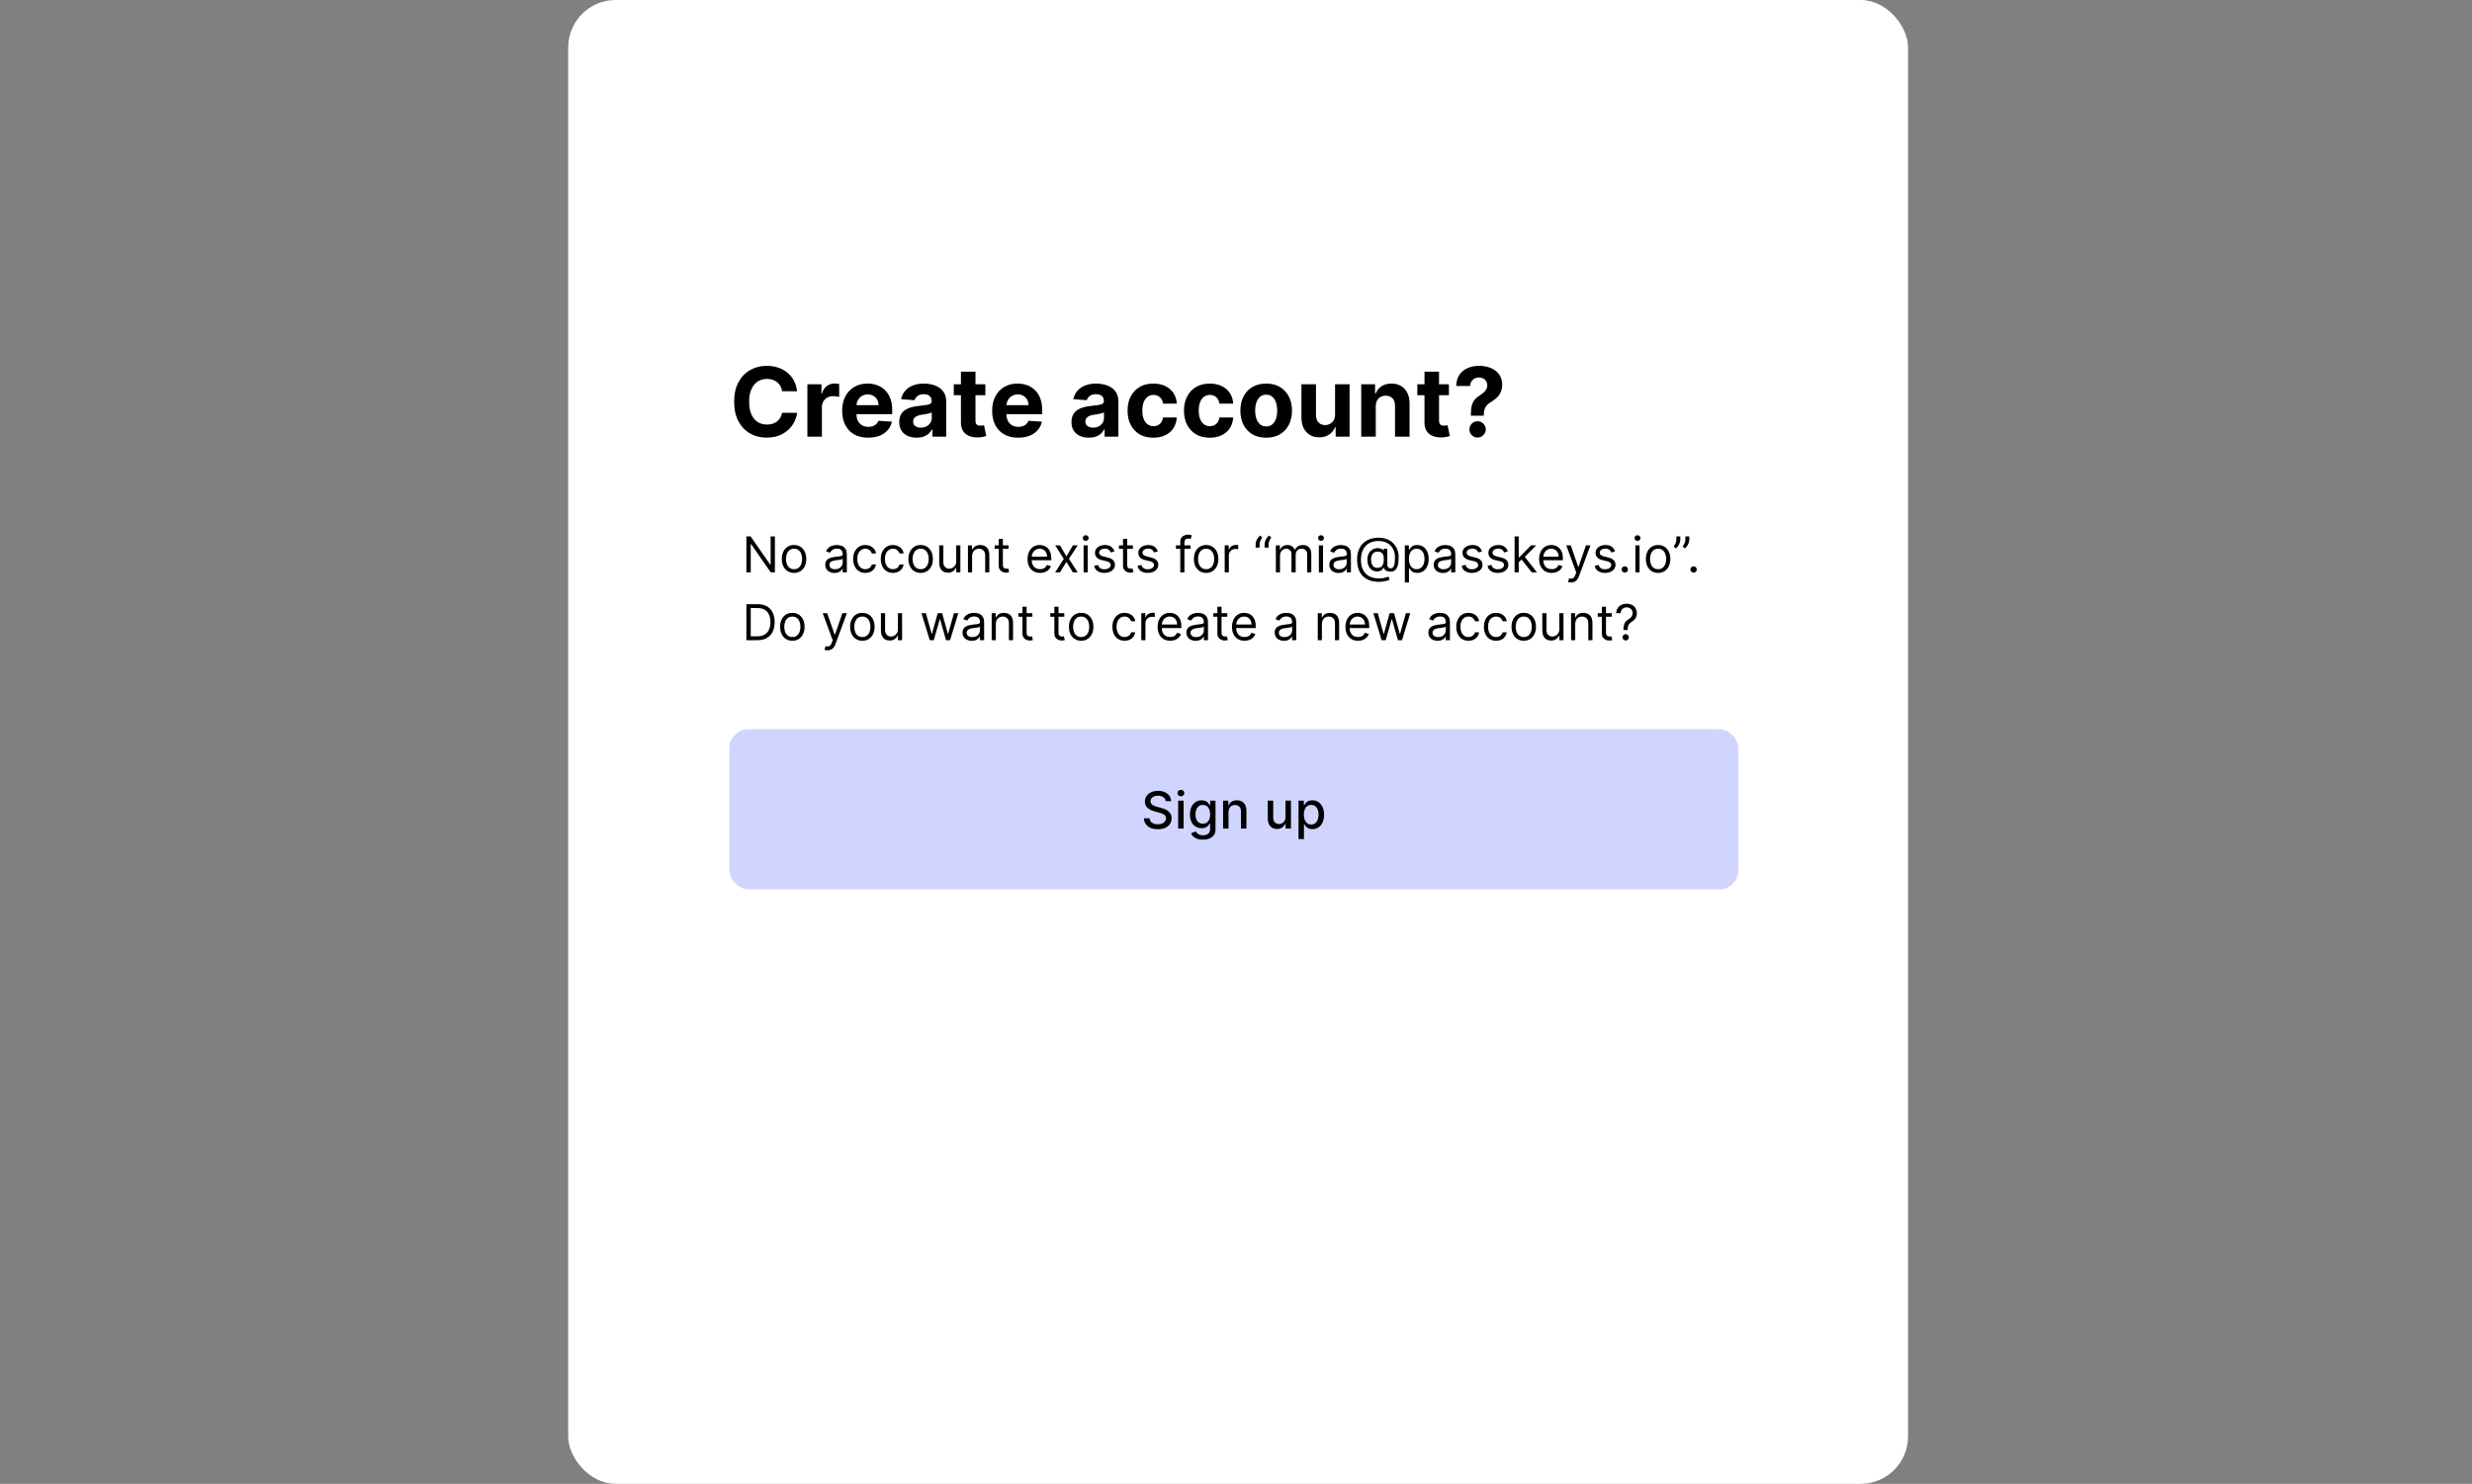 <svg width="583" height="350" viewBox="0 0 583 350" fill="none" xmlns="http://www.w3.org/2000/svg">
<rect x="0" y="0" width="583" height="350" fill="#808080" stroke="none"/>
<rect x="134" width="316" height="350" rx="11.204" fill="white"/>
<path d="M187.978 92.287H184.452C184.388 91.83 184.256 91.425 184.058 91.071C183.859 90.712 183.604 90.406 183.293 90.153C182.982 89.901 182.622 89.708 182.214 89.574C181.812 89.44 181.375 89.373 180.902 89.373C180.049 89.373 179.306 89.585 178.673 90.008C178.04 90.427 177.549 91.039 177.2 91.844C176.851 92.643 176.677 93.615 176.677 94.758C176.677 95.933 176.851 96.92 177.2 97.72C177.554 98.519 178.048 99.123 178.681 99.531C179.314 99.939 180.047 100.143 180.878 100.143C181.345 100.143 181.777 100.081 182.174 99.957C182.577 99.834 182.934 99.654 183.245 99.418C183.556 99.177 183.814 98.884 184.018 98.541C184.227 98.197 184.372 97.806 184.452 97.365L187.978 97.382C187.887 98.138 187.658 98.868 187.294 99.571C186.934 100.269 186.448 100.894 185.837 101.446C185.23 101.994 184.506 102.429 183.663 102.75C182.826 103.067 181.879 103.225 180.822 103.225C179.352 103.225 178.037 102.893 176.878 102.227C175.724 101.562 174.812 100.599 174.141 99.338C173.476 98.076 173.143 96.55 173.143 94.758C173.143 92.96 173.481 91.431 174.157 90.169C174.833 88.909 175.751 87.948 176.91 87.288C178.069 86.623 179.373 86.29 180.822 86.29C181.777 86.29 182.663 86.424 183.478 86.692C184.299 86.96 185.026 87.352 185.66 87.867C186.293 88.377 186.808 89.002 187.205 89.743C187.607 90.483 187.865 91.331 187.978 92.287ZM190.413 103V90.636H193.737V92.794H193.866C194.091 92.026 194.469 91.447 195.001 91.055C195.532 90.658 196.144 90.459 196.836 90.459C197.008 90.459 197.193 90.47 197.391 90.492C197.59 90.513 197.764 90.543 197.915 90.58V93.623C197.754 93.574 197.531 93.531 197.246 93.494C196.962 93.456 196.702 93.438 196.466 93.438C195.961 93.438 195.51 93.547 195.113 93.767C194.722 93.982 194.41 94.283 194.18 94.669C193.954 95.055 193.842 95.501 193.842 96.005V103H190.413ZM204.746 103.241C203.475 103.241 202.38 102.984 201.462 102.469C200.55 101.948 199.847 101.213 199.353 100.263C198.86 99.308 198.613 98.178 198.613 96.874C198.613 95.603 198.86 94.487 199.353 93.526C199.847 92.566 200.542 91.817 201.438 91.28C202.34 90.744 203.397 90.475 204.609 90.475C205.425 90.475 206.184 90.607 206.887 90.87C207.596 91.127 208.213 91.516 208.739 92.037C209.27 92.557 209.683 93.212 209.978 94.001C210.273 94.784 210.421 95.702 210.421 96.754V97.695H199.981V95.57H207.193C207.193 95.077 207.086 94.639 206.871 94.258C206.657 93.877 206.359 93.58 205.978 93.365C205.602 93.145 205.165 93.035 204.666 93.035C204.145 93.035 203.684 93.156 203.281 93.397C202.884 93.633 202.573 93.953 202.348 94.355C202.122 94.752 202.007 95.195 202.002 95.683V97.704C202.002 98.315 202.114 98.844 202.34 99.289C202.57 99.735 202.895 100.078 203.314 100.32C203.732 100.561 204.228 100.682 204.803 100.682C205.184 100.682 205.532 100.628 205.849 100.521C206.166 100.414 206.437 100.253 206.662 100.038C206.887 99.823 207.059 99.56 207.177 99.249L210.349 99.458C210.188 100.22 209.858 100.886 209.359 101.455C208.865 102.018 208.226 102.458 207.443 102.775C206.665 103.086 205.766 103.241 204.746 103.241ZM216.184 103.233C215.395 103.233 214.693 103.097 214.075 102.823C213.458 102.544 212.97 102.133 212.61 101.591C212.256 101.044 212.079 100.363 212.079 99.547C212.079 98.86 212.205 98.283 212.458 97.816C212.71 97.349 213.053 96.974 213.488 96.689C213.922 96.405 214.416 96.19 214.969 96.046C215.527 95.901 216.112 95.799 216.724 95.74C217.443 95.665 218.022 95.595 218.462 95.53C218.902 95.46 219.222 95.359 219.42 95.224C219.619 95.09 219.718 94.892 219.718 94.629V94.581C219.718 94.071 219.557 93.676 219.235 93.397C218.918 93.118 218.468 92.979 217.883 92.979C217.266 92.979 216.775 93.115 216.41 93.389C216.045 93.657 215.803 93.996 215.685 94.403L212.514 94.146C212.675 93.395 212.991 92.745 213.464 92.198C213.936 91.645 214.545 91.221 215.291 90.926C216.042 90.626 216.911 90.475 217.899 90.475C218.586 90.475 219.243 90.556 219.871 90.717C220.504 90.878 221.065 91.127 221.553 91.465C222.047 91.803 222.436 92.238 222.72 92.769C223.005 93.295 223.147 93.926 223.147 94.661V103H219.895V101.286H219.798C219.6 101.672 219.334 102.013 219.002 102.308C218.669 102.598 218.269 102.826 217.802 102.992C217.335 103.153 216.796 103.233 216.184 103.233ZM217.166 100.867C217.671 100.867 218.116 100.768 218.502 100.569C218.889 100.365 219.192 100.092 219.412 99.748C219.632 99.405 219.742 99.016 219.742 98.581V97.269C219.635 97.339 219.487 97.403 219.299 97.462C219.117 97.516 218.91 97.567 218.68 97.615C218.449 97.658 218.218 97.698 217.987 97.736C217.757 97.768 217.547 97.797 217.359 97.824C216.957 97.883 216.606 97.977 216.305 98.106C216.005 98.235 215.771 98.409 215.605 98.629C215.438 98.844 215.355 99.112 215.355 99.434C215.355 99.901 215.524 100.258 215.862 100.505C216.206 100.746 216.64 100.867 217.166 100.867ZM232.383 90.636V93.212H224.938V90.636H232.383ZM226.628 87.674H230.057V99.201C230.057 99.517 230.105 99.764 230.202 99.941C230.299 100.113 230.433 100.234 230.605 100.304C230.782 100.373 230.986 100.408 231.216 100.408C231.377 100.408 231.538 100.395 231.699 100.368C231.86 100.336 231.984 100.312 232.069 100.295L232.609 102.847C232.437 102.901 232.196 102.962 231.884 103.032C231.573 103.107 231.195 103.153 230.749 103.169C229.923 103.201 229.199 103.091 228.576 102.839C227.959 102.587 227.479 102.195 227.135 101.664C226.792 101.133 226.623 100.462 226.628 99.651V87.674ZM240.119 103.241C238.847 103.241 237.752 102.984 236.835 102.469C235.922 101.948 235.219 101.213 234.726 100.263C234.232 99.308 233.985 98.178 233.985 96.874C233.985 95.603 234.232 94.487 234.726 93.526C235.219 92.566 235.914 91.817 236.81 91.28C237.712 90.744 238.769 90.475 239.982 90.475C240.798 90.475 241.557 90.607 242.26 90.87C242.968 91.127 243.585 91.516 244.111 92.037C244.642 92.557 245.056 93.212 245.351 94.001C245.646 94.784 245.793 95.702 245.793 96.754V97.695H235.354V95.57H242.566C242.566 95.077 242.458 94.639 242.244 94.258C242.029 93.877 241.731 93.58 241.35 93.365C240.975 93.145 240.537 93.035 240.038 93.035C239.518 93.035 239.056 93.156 238.654 93.397C238.257 93.633 237.945 93.953 237.72 94.355C237.495 94.752 237.379 95.195 237.374 95.683V97.704C237.374 98.315 237.487 98.844 237.712 99.289C237.943 99.735 238.267 100.078 238.686 100.32C239.105 100.561 239.601 100.682 240.175 100.682C240.556 100.682 240.905 100.628 241.221 100.521C241.538 100.414 241.809 100.253 242.034 100.038C242.26 99.823 242.432 99.56 242.55 99.249L245.721 99.458C245.56 100.22 245.23 100.886 244.731 101.455C244.237 102.018 243.599 102.458 242.815 102.775C242.037 103.086 241.138 103.241 240.119 103.241ZM256.803 103.233C256.014 103.233 255.311 103.097 254.694 102.823C254.077 102.544 253.588 102.133 253.229 101.591C252.875 101.044 252.698 100.363 252.698 99.547C252.698 98.86 252.824 98.283 253.076 97.816C253.328 97.349 253.672 96.974 254.106 96.689C254.541 96.405 255.035 96.19 255.587 96.046C256.145 95.901 256.73 95.799 257.342 95.74C258.061 95.665 258.641 95.595 259.081 95.53C259.521 95.46 259.84 95.359 260.039 95.224C260.237 95.09 260.336 94.892 260.336 94.629V94.581C260.336 94.071 260.175 93.676 259.853 93.397C259.537 93.118 259.086 92.979 258.501 92.979C257.884 92.979 257.393 93.115 257.028 93.389C256.663 93.657 256.422 93.996 256.304 94.403L253.132 94.146C253.293 93.395 253.61 92.745 254.082 92.198C254.554 91.645 255.163 91.221 255.909 90.926C256.661 90.626 257.53 90.475 258.517 90.475C259.204 90.475 259.862 90.556 260.489 90.717C261.123 90.878 261.683 91.127 262.172 91.465C262.665 91.803 263.054 92.238 263.339 92.769C263.623 93.295 263.765 93.926 263.765 94.661V103H260.514V101.286H260.417C260.218 101.672 259.953 102.013 259.62 102.308C259.287 102.598 258.888 102.826 258.421 102.992C257.954 103.153 257.415 103.233 256.803 103.233ZM257.785 100.867C258.289 100.867 258.735 100.768 259.121 100.569C259.507 100.365 259.811 100.092 260.031 99.748C260.251 99.405 260.361 99.016 260.361 98.581V97.269C260.253 97.339 260.106 97.403 259.918 97.462C259.735 97.516 259.529 97.567 259.298 97.615C259.067 97.658 258.837 97.698 258.606 97.736C258.375 97.768 258.166 97.797 257.978 97.824C257.576 97.883 257.224 97.977 256.924 98.106C256.623 98.235 256.39 98.409 256.223 98.629C256.057 98.844 255.974 99.112 255.974 99.434C255.974 99.901 256.143 100.258 256.481 100.505C256.824 100.746 257.259 100.867 257.785 100.867ZM272.012 103.241C270.745 103.241 269.656 102.973 268.744 102.437C267.837 101.895 267.139 101.143 266.651 100.183C266.168 99.222 265.927 98.117 265.927 96.867C265.927 95.6 266.171 94.489 266.659 93.534C267.153 92.573 267.853 91.825 268.76 91.288C269.667 90.746 270.745 90.475 271.996 90.475C273.074 90.475 274.019 90.671 274.829 91.063C275.639 91.455 276.281 92.005 276.753 92.713C277.225 93.421 277.485 94.253 277.534 95.208H274.298C274.207 94.591 273.965 94.095 273.573 93.719C273.187 93.338 272.68 93.148 272.052 93.148C271.521 93.148 271.057 93.293 270.66 93.582C270.268 93.867 269.962 94.283 269.742 94.83C269.522 95.377 269.412 96.04 269.412 96.818C269.412 97.607 269.519 98.278 269.734 98.831C269.954 99.383 270.262 99.805 270.66 100.094C271.057 100.384 271.521 100.529 272.052 100.529C272.444 100.529 272.795 100.448 273.107 100.287C273.423 100.126 273.683 99.893 273.887 99.587C274.097 99.276 274.233 98.903 274.298 98.468H277.534C277.48 99.413 277.222 100.244 276.761 100.964C276.305 101.677 275.674 102.235 274.869 102.638C274.064 103.04 273.112 103.241 272.012 103.241ZM285.315 103.241C284.049 103.241 282.959 102.973 282.047 102.437C281.14 101.895 280.443 101.143 279.954 100.183C279.471 99.222 279.23 98.117 279.23 96.867C279.23 95.6 279.474 94.489 279.962 93.534C280.456 92.573 281.156 91.825 282.063 91.288C282.97 90.746 284.049 90.475 285.299 90.475C286.378 90.475 287.322 90.671 288.132 91.063C288.943 91.455 289.584 92.005 290.056 92.713C290.528 93.421 290.789 94.253 290.837 95.208H287.601C287.51 94.591 287.269 94.095 286.877 93.719C286.49 93.338 285.983 93.148 285.355 93.148C284.824 93.148 284.36 93.293 283.963 93.582C283.571 93.867 283.265 94.283 283.045 94.83C282.825 95.377 282.715 96.04 282.715 96.818C282.715 97.607 282.823 98.278 283.037 98.831C283.257 99.383 283.566 99.805 283.963 100.094C284.36 100.384 284.824 100.529 285.355 100.529C285.747 100.529 286.099 100.448 286.41 100.287C286.727 100.126 286.987 99.893 287.191 99.587C287.4 99.276 287.537 98.903 287.601 98.468H290.837C290.783 99.413 290.526 100.244 290.064 100.964C289.608 101.677 288.978 102.235 288.173 102.638C287.368 103.04 286.415 103.241 285.315 103.241ZM298.619 103.241C297.368 103.241 296.287 102.976 295.375 102.445C294.468 101.908 293.768 101.162 293.274 100.207C292.78 99.246 292.533 98.133 292.533 96.867C292.533 95.589 292.78 94.473 293.274 93.518C293.768 92.557 294.468 91.812 295.375 91.28C296.287 90.744 297.368 90.475 298.619 90.475C299.869 90.475 300.948 90.744 301.854 91.28C302.767 91.812 303.47 92.557 303.963 93.518C304.457 94.473 304.704 95.589 304.704 96.867C304.704 98.133 304.457 99.246 303.963 100.207C303.47 101.162 302.767 101.908 301.854 102.445C300.948 102.976 299.869 103.241 298.619 103.241ZM298.635 100.585C299.204 100.585 299.678 100.424 300.059 100.102C300.44 99.775 300.728 99.329 300.921 98.766C301.119 98.203 301.219 97.561 301.219 96.842C301.219 96.123 301.119 95.482 300.921 94.919C300.728 94.355 300.44 93.91 300.059 93.582C299.678 93.255 299.204 93.091 298.635 93.091C298.061 93.091 297.578 93.255 297.186 93.582C296.799 93.91 296.507 94.355 296.308 94.919C296.115 95.482 296.019 96.123 296.019 96.842C296.019 97.561 296.115 98.203 296.308 98.766C296.507 99.329 296.799 99.775 297.186 100.102C297.578 100.424 298.061 100.585 298.635 100.585ZM314.862 97.736V90.636H318.291V103H314.999V100.754H314.87C314.591 101.479 314.127 102.061 313.478 102.501C312.834 102.941 312.047 103.161 311.119 103.161C310.293 103.161 309.566 102.973 308.938 102.598C308.31 102.222 307.819 101.688 307.465 100.996C307.116 100.304 306.939 99.474 306.933 98.508V90.636H310.362V97.897C310.368 98.627 310.564 99.203 310.95 99.627C311.336 100.051 311.854 100.263 312.504 100.263C312.917 100.263 313.303 100.169 313.663 99.981C314.022 99.788 314.312 99.504 314.532 99.128C314.757 98.753 314.867 98.288 314.862 97.736ZM324.463 95.852V103H321.034V90.636H324.302V92.818H324.447C324.72 92.099 325.179 91.53 325.823 91.111C326.467 90.687 327.248 90.475 328.165 90.475C329.024 90.475 329.773 90.663 330.411 91.039C331.05 91.415 331.546 91.951 331.9 92.649C332.254 93.341 332.431 94.167 332.431 95.128V103H329.002V95.74C329.008 94.983 328.815 94.393 328.423 93.969C328.031 93.54 327.492 93.325 326.805 93.325C326.344 93.325 325.936 93.424 325.582 93.623C325.233 93.821 324.959 94.111 324.761 94.492C324.567 94.868 324.468 95.321 324.463 95.852ZM341.71 90.636V93.212H334.265V90.636H341.71ZM335.955 87.674H339.384V99.201C339.384 99.517 339.432 99.764 339.529 99.941C339.625 100.113 339.76 100.234 339.931 100.304C340.108 100.373 340.312 100.408 340.543 100.408C340.704 100.408 340.865 100.395 341.026 100.368C341.187 100.336 341.31 100.312 341.396 100.295L341.936 102.847C341.764 102.901 341.522 102.962 341.211 103.032C340.9 103.107 340.522 103.153 340.076 103.169C339.25 103.201 338.525 103.091 337.903 102.839C337.286 102.587 336.806 102.195 336.462 101.664C336.119 101.133 335.95 100.462 335.955 99.651V87.674ZM346.89 98.058V97.784C346.895 96.845 346.978 96.096 347.139 95.538C347.306 94.98 347.547 94.529 347.864 94.186C348.18 93.843 348.561 93.531 349.007 93.252C349.34 93.038 349.637 92.815 349.9 92.584C350.163 92.353 350.373 92.099 350.528 91.82C350.684 91.535 350.762 91.219 350.762 90.87C350.762 90.499 350.673 90.175 350.496 89.896C350.319 89.617 350.08 89.402 349.78 89.252C349.484 89.102 349.157 89.026 348.798 89.026C348.449 89.026 348.119 89.104 347.808 89.26C347.496 89.41 347.241 89.636 347.043 89.936C346.844 90.231 346.737 90.599 346.721 91.039H343.437C343.464 89.966 343.721 89.08 344.21 88.383C344.698 87.68 345.344 87.156 346.149 86.813C346.954 86.464 347.842 86.29 348.814 86.29C349.882 86.29 350.826 86.467 351.647 86.821C352.468 87.17 353.112 87.677 353.579 88.342C354.046 89.008 354.279 89.81 354.279 90.749C354.279 91.377 354.174 91.935 353.965 92.423C353.761 92.906 353.474 93.335 353.104 93.711C352.734 94.081 352.296 94.417 351.792 94.717C351.368 94.969 351.019 95.233 350.746 95.506C350.477 95.78 350.276 96.096 350.142 96.456C350.013 96.816 349.946 97.258 349.941 97.784V98.058H346.89ZM348.484 103.209C347.947 103.209 347.488 103.021 347.107 102.646C346.732 102.265 346.546 101.809 346.552 101.277C346.546 100.752 346.732 100.301 347.107 99.925C347.488 99.55 347.947 99.362 348.484 99.362C348.993 99.362 349.442 99.55 349.828 99.925C350.214 100.301 350.41 100.752 350.415 101.277C350.41 101.632 350.316 101.956 350.134 102.251C349.957 102.541 349.723 102.775 349.433 102.952C349.144 103.123 348.827 103.209 348.484 103.209Z" fill="black"/>
<rect x="172" y="172" width="238" height="37.778" rx="4.533" fill="#D0D5FF"/>
<path d="M274.917 188.962C274.871 188.556 274.682 188.241 274.35 188.018C274.018 187.791 273.6 187.678 273.096 187.678C272.736 187.678 272.424 187.736 272.16 187.85C271.897 187.962 271.693 188.116 271.547 188.314C271.403 188.508 271.332 188.73 271.332 188.979C271.332 189.188 271.381 189.368 271.478 189.52C271.578 189.672 271.708 189.799 271.869 189.902C272.032 190.002 272.206 190.087 272.392 190.155C272.578 190.221 272.757 190.276 272.929 190.319L273.787 190.542C274.068 190.61 274.356 190.704 274.65 190.821C274.945 190.938 275.218 191.093 275.47 191.284C275.722 191.476 275.925 191.714 276.08 191.997C276.237 192.28 276.316 192.62 276.316 193.015C276.316 193.513 276.187 193.955 275.93 194.341C275.675 194.727 275.304 195.032 274.818 195.255C274.334 195.479 273.749 195.59 273.062 195.59C272.404 195.59 271.834 195.486 271.353 195.277C270.873 195.068 270.496 194.772 270.224 194.388C269.952 194.002 269.802 193.544 269.774 193.015H271.104C271.13 193.332 271.233 193.597 271.413 193.809C271.597 194.018 271.83 194.174 272.113 194.277C272.399 194.377 272.713 194.427 273.053 194.427C273.428 194.427 273.762 194.368 274.054 194.251C274.348 194.131 274.58 193.965 274.749 193.753C274.918 193.538 275.002 193.288 275.002 193.002C275.002 192.741 274.928 192.528 274.779 192.362C274.633 192.196 274.434 192.059 274.182 191.95C273.933 191.841 273.652 191.745 273.337 191.662L272.298 191.379C271.594 191.187 271.036 190.905 270.624 190.533C270.214 190.161 270.01 189.669 270.01 189.056C270.01 188.55 270.147 188.108 270.422 187.73C270.697 187.352 271.069 187.059 271.538 186.85C272.007 186.638 272.537 186.532 273.126 186.532C273.722 186.532 274.247 186.637 274.702 186.846C275.16 187.055 275.52 187.342 275.784 187.708C276.047 188.072 276.184 188.49 276.196 188.962H274.917ZM277.859 195.444V188.85H279.142V195.444H277.859ZM278.507 187.833C278.284 187.833 278.092 187.759 277.932 187.61C277.774 187.458 277.695 187.278 277.695 187.069C277.695 186.857 277.774 186.677 277.932 186.528C278.092 186.376 278.284 186.3 278.507 186.3C278.73 186.3 278.92 186.376 279.078 186.528C279.238 186.677 279.318 186.857 279.318 187.069C279.318 187.278 279.238 187.458 279.078 187.61C278.92 187.759 278.73 187.833 278.507 187.833ZM283.694 198.054C283.17 198.054 282.72 197.986 282.342 197.848C281.967 197.711 281.661 197.529 281.423 197.303C281.186 197.077 281.008 196.83 280.891 196.56L281.994 196.105C282.071 196.231 282.174 196.364 282.303 196.505C282.435 196.648 282.612 196.769 282.836 196.87C283.062 196.97 283.352 197.02 283.707 197.02C284.193 197.02 284.596 196.901 284.913 196.664C285.231 196.429 285.39 196.054 285.39 195.539V194.242H285.308C285.231 194.383 285.119 194.539 284.973 194.71C284.83 194.882 284.633 195.031 284.381 195.157C284.129 195.283 283.801 195.346 283.398 195.346C282.877 195.346 282.408 195.224 281.99 194.981C281.575 194.735 281.246 194.373 281.002 193.895C280.762 193.414 280.642 192.823 280.642 192.122C280.642 191.42 280.761 190.819 280.998 190.319C281.239 189.818 281.568 189.434 281.986 189.168C282.403 188.899 282.877 188.765 283.406 188.765C283.816 188.765 284.146 188.833 284.398 188.971C284.65 189.105 284.846 189.263 284.986 189.443C285.129 189.623 285.24 189.782 285.317 189.919H285.411V188.85H286.669V195.59C286.669 196.157 286.537 196.622 286.274 196.985C286.011 197.349 285.655 197.618 285.205 197.793C284.759 197.967 284.255 198.054 283.694 198.054ZM283.681 194.281C284.05 194.281 284.362 194.195 284.617 194.023C284.875 193.849 285.069 193.6 285.201 193.276C285.335 192.95 285.403 192.559 285.403 192.104C285.403 191.661 285.337 191.27 285.205 190.932C285.074 190.595 284.88 190.331 284.626 190.143C284.371 189.951 284.056 189.855 283.681 189.855C283.295 189.855 282.973 189.955 282.715 190.155C282.458 190.353 282.263 190.622 282.131 190.963C282.003 191.303 281.938 191.684 281.938 192.104C281.938 192.537 282.004 192.916 282.136 193.242C282.267 193.568 282.462 193.823 282.72 194.006C282.98 194.189 283.301 194.281 283.681 194.281ZM289.735 191.529V195.444H288.451V188.85H289.683V189.924H289.765C289.916 189.574 290.154 189.294 290.477 189.082C290.804 188.87 291.214 188.765 291.709 188.765C292.159 188.765 292.552 188.859 292.89 189.048C293.228 189.234 293.489 189.512 293.675 189.881C293.862 190.25 293.955 190.706 293.955 191.25V195.444H292.671V191.405C292.671 190.927 292.546 190.553 292.297 190.284C292.048 190.012 291.706 189.876 291.271 189.876C290.974 189.876 290.709 189.941 290.477 190.07C290.248 190.198 290.067 190.387 289.932 190.636C289.8 190.882 289.735 191.18 289.735 191.529ZM303.173 192.71V188.85H304.461V195.444H303.199V194.302H303.13C302.979 194.654 302.735 194.948 302.4 195.182C302.069 195.414 301.655 195.53 301.16 195.53C300.736 195.53 300.361 195.437 300.035 195.251C299.712 195.062 299.457 194.783 299.271 194.414C299.088 194.045 298.996 193.588 298.996 193.045V188.85H300.28V192.89C300.28 193.339 300.404 193.697 300.653 193.963C300.902 194.229 301.226 194.363 301.623 194.363C301.864 194.363 302.103 194.302 302.34 194.182C302.581 194.062 302.78 193.88 302.937 193.637C303.097 193.394 303.176 193.085 303.173 192.71ZM306.246 197.917V188.85H307.5V189.919H307.607C307.681 189.782 307.789 189.623 307.929 189.443C308.069 189.263 308.264 189.105 308.513 188.971C308.762 188.833 309.091 188.765 309.5 188.765C310.033 188.765 310.508 188.899 310.926 189.168C311.343 189.437 311.671 189.825 311.909 190.331C312.149 190.838 312.269 191.448 312.269 192.16C312.269 192.873 312.15 193.484 311.913 193.993C311.675 194.5 311.349 194.891 310.934 195.165C310.519 195.437 310.045 195.573 309.513 195.573C309.112 195.573 308.785 195.506 308.53 195.371C308.278 195.237 308.081 195.079 307.938 194.899C307.795 194.719 307.684 194.559 307.607 194.418H307.53V197.917H306.246ZM307.504 192.147C307.504 192.611 307.571 193.017 307.706 193.367C307.84 193.716 308.035 193.989 308.29 194.187C308.544 194.381 308.856 194.478 309.226 194.478C309.609 194.478 309.93 194.377 310.187 194.174C310.445 193.968 310.639 193.689 310.771 193.337C310.905 192.984 310.973 192.588 310.973 192.147C310.973 191.712 310.907 191.322 310.775 190.975C310.646 190.629 310.452 190.356 310.191 190.155C309.934 189.955 309.612 189.855 309.226 189.855C308.853 189.855 308.539 189.951 308.281 190.143C308.026 190.334 307.833 190.602 307.702 190.945C307.57 191.289 307.504 191.689 307.504 192.147Z" fill="black"/>
<path d="M182.758 126.513V135H181.763L177.138 128.336H177.056V135H176.028V126.513H177.022L181.664 133.193H181.747V126.513H182.758ZM187.268 135.133C186.693 135.133 186.189 134.996 185.755 134.722C185.324 134.449 184.987 134.066 184.744 133.574C184.504 133.083 184.383 132.508 184.383 131.85C184.383 131.187 184.504 130.609 184.744 130.114C184.987 129.619 185.324 129.235 185.755 128.962C186.189 128.688 186.693 128.552 187.268 128.552C187.842 128.552 188.345 128.688 188.776 128.962C189.21 129.235 189.547 129.619 189.787 130.114C190.031 130.609 190.152 131.187 190.152 131.85C190.152 132.508 190.031 133.083 189.787 133.574C189.547 134.066 189.21 134.449 188.776 134.722C188.345 134.996 187.842 135.133 187.268 135.133ZM187.268 134.254C187.704 134.254 188.063 134.142 188.345 133.918C188.627 133.695 188.836 133.4 188.971 133.036C189.106 132.671 189.174 132.276 189.174 131.85C189.174 131.425 189.106 131.028 188.971 130.661C188.836 130.294 188.627 129.997 188.345 129.77C188.063 129.544 187.704 129.43 187.268 129.43C186.831 129.43 186.472 129.544 186.19 129.77C185.909 129.997 185.7 130.294 185.565 130.661C185.429 131.028 185.361 131.425 185.361 131.85C185.361 132.276 185.429 132.671 185.565 133.036C185.7 133.4 185.909 133.695 186.19 133.918C186.472 134.142 186.831 134.254 187.268 134.254ZM196.8 135.149C196.397 135.149 196.031 135.073 195.702 134.921C195.373 134.767 195.112 134.544 194.919 134.254C194.726 133.961 194.629 133.608 194.629 133.193C194.629 132.828 194.701 132.533 194.844 132.306C194.988 132.077 195.18 131.897 195.42 131.768C195.661 131.638 195.926 131.541 196.216 131.477C196.509 131.411 196.803 131.359 197.099 131.32C197.486 131.27 197.799 131.233 198.04 131.208C198.283 131.18 198.459 131.135 198.57 131.071C198.683 131.008 198.74 130.897 198.74 130.74V130.707C198.74 130.298 198.628 129.98 198.404 129.753C198.183 129.527 197.848 129.414 197.397 129.414C196.93 129.414 196.564 129.516 196.299 129.72C196.034 129.925 195.847 130.143 195.74 130.375L194.811 130.044C194.977 129.657 195.198 129.356 195.474 129.14C195.753 128.922 196.057 128.77 196.386 128.684C196.718 128.596 197.044 128.552 197.364 128.552C197.568 128.552 197.803 128.577 198.069 128.626C198.337 128.673 198.595 128.771 198.844 128.92C199.095 129.07 199.304 129.295 199.469 129.596C199.635 129.897 199.718 130.301 199.718 130.806V135H198.74V134.138H198.69C198.624 134.276 198.513 134.424 198.359 134.581C198.204 134.739 197.998 134.873 197.741 134.983C197.484 135.094 197.171 135.149 196.8 135.149ZM196.95 134.271C197.336 134.271 197.662 134.195 197.928 134.043C198.196 133.891 198.397 133.695 198.533 133.454C198.671 133.214 198.74 132.961 198.74 132.696V131.801C198.698 131.85 198.607 131.896 198.466 131.937C198.328 131.976 198.168 132.011 197.986 132.041C197.806 132.069 197.631 132.094 197.459 132.116C197.291 132.135 197.154 132.152 197.049 132.165C196.795 132.199 196.557 132.252 196.336 132.327C196.118 132.399 195.941 132.508 195.806 132.654C195.673 132.798 195.607 132.994 195.607 133.243C195.607 133.583 195.733 133.84 195.984 134.014C196.238 134.185 196.56 134.271 196.95 134.271ZM204.089 135.133C203.492 135.133 202.978 134.992 202.547 134.71C202.116 134.428 201.785 134.04 201.553 133.545C201.321 133.051 201.205 132.486 201.205 131.85C201.205 131.204 201.323 130.633 201.561 130.139C201.801 129.642 202.136 129.253 202.564 128.974C202.995 128.693 203.498 128.552 204.072 128.552C204.52 128.552 204.923 128.635 205.283 128.8C205.642 128.966 205.936 129.198 206.165 129.497C206.395 129.795 206.537 130.143 206.592 130.541H205.614C205.539 130.251 205.374 129.994 205.117 129.77C204.863 129.544 204.52 129.43 204.089 129.43C203.708 129.43 203.373 129.53 203.086 129.729C202.802 129.925 202.579 130.202 202.419 130.562C202.261 130.918 202.183 131.337 202.183 131.817C202.183 132.309 202.26 132.737 202.415 133.102C202.572 133.467 202.793 133.75 203.078 133.952C203.365 134.153 203.702 134.254 204.089 134.254C204.343 134.254 204.574 134.21 204.781 134.121C204.988 134.033 205.164 133.906 205.307 133.74C205.451 133.574 205.553 133.375 205.614 133.143H206.592C206.537 133.519 206.4 133.858 206.182 134.159C205.966 134.457 205.68 134.695 205.324 134.872C204.97 135.046 204.559 135.133 204.089 135.133ZM210.608 135.133C210.011 135.133 209.497 134.992 209.066 134.71C208.635 134.428 208.304 134.04 208.072 133.545C207.839 133.051 207.723 132.486 207.723 131.85C207.723 131.204 207.842 130.633 208.08 130.139C208.32 129.642 208.655 129.253 209.083 128.974C209.514 128.693 210.017 128.552 210.591 128.552C211.039 128.552 211.442 128.635 211.801 128.8C212.16 128.966 212.455 129.198 212.684 129.497C212.913 129.795 213.056 130.143 213.111 130.541H212.133C212.058 130.251 211.892 129.994 211.636 129.77C211.381 129.544 211.039 129.43 210.608 129.43C210.227 129.43 209.892 129.53 209.605 129.729C209.32 129.925 209.098 130.202 208.938 130.562C208.78 130.918 208.701 131.337 208.701 131.817C208.701 132.309 208.779 132.737 208.934 133.102C209.091 133.467 209.312 133.75 209.597 133.952C209.884 134.153 210.221 134.254 210.608 134.254C210.862 134.254 211.093 134.21 211.3 134.121C211.507 134.033 211.683 133.906 211.826 133.74C211.97 133.574 212.072 133.375 212.133 133.143H213.111C213.056 133.519 212.919 133.858 212.701 134.159C212.485 134.457 212.199 134.695 211.843 134.872C211.489 135.046 211.077 135.133 210.608 135.133ZM217.127 135.133C216.552 135.133 216.048 134.996 215.614 134.722C215.183 134.449 214.846 134.066 214.603 133.574C214.362 133.083 214.242 132.508 214.242 131.85C214.242 131.187 214.362 130.609 214.603 130.114C214.846 129.619 215.183 129.235 215.614 128.962C216.048 128.688 216.552 128.552 217.127 128.552C217.701 128.552 218.204 128.688 218.635 128.962C219.069 129.235 219.406 129.619 219.646 130.114C219.889 130.609 220.011 131.187 220.011 131.85C220.011 132.508 219.889 133.083 219.646 133.574C219.406 134.066 219.069 134.449 218.635 134.722C218.204 134.996 217.701 135.133 217.127 135.133ZM217.127 134.254C217.563 134.254 217.922 134.142 218.204 133.918C218.486 133.695 218.694 133.4 218.83 133.036C218.965 132.671 219.033 132.276 219.033 131.85C219.033 131.425 218.965 131.028 218.83 130.661C218.694 130.294 218.486 129.997 218.204 129.77C217.922 129.544 217.563 129.43 217.127 129.43C216.69 129.43 216.331 129.544 216.049 129.77C215.767 129.997 215.559 130.294 215.423 130.661C215.288 131.028 215.22 131.425 215.22 131.85C215.22 132.276 215.288 132.671 215.423 133.036C215.559 133.4 215.767 133.695 216.049 133.918C216.331 134.142 216.69 134.254 217.127 134.254ZM225.515 132.397V128.635H226.493V135H225.515V133.923H225.449C225.3 134.246 225.068 134.521 224.753 134.747C224.438 134.971 224.04 135.083 223.559 135.083C223.162 135.083 222.808 134.996 222.498 134.822C222.189 134.645 221.946 134.38 221.769 134.026C221.592 133.67 221.504 133.221 221.504 132.679V128.635H222.482V132.613C222.482 133.077 222.612 133.447 222.871 133.724C223.134 134 223.468 134.138 223.874 134.138C224.117 134.138 224.365 134.076 224.616 133.952C224.87 133.827 225.083 133.637 225.254 133.38C225.428 133.123 225.515 132.795 225.515 132.397ZM229.263 131.171V135H228.285V128.635H229.23V129.629H229.313C229.462 129.306 229.688 129.046 229.992 128.85C230.296 128.651 230.688 128.552 231.169 128.552C231.6 128.552 231.977 128.64 232.3 128.817C232.624 128.991 232.875 129.256 233.055 129.613C233.234 129.966 233.324 130.414 233.324 130.955V135H232.346V131.022C232.346 130.522 232.216 130.132 231.957 129.853C231.697 129.571 231.34 129.43 230.887 129.43C230.575 129.43 230.296 129.498 230.05 129.633C229.807 129.769 229.615 129.966 229.474 130.226C229.333 130.486 229.263 130.801 229.263 131.171ZM237.88 128.635V129.463H234.581V128.635H237.88ZM235.542 127.109H236.52V133.177C236.52 133.453 236.56 133.66 236.64 133.798C236.723 133.934 236.828 134.025 236.955 134.072C237.085 134.116 237.222 134.138 237.366 134.138C237.473 134.138 237.562 134.132 237.631 134.121C237.7 134.108 237.755 134.097 237.797 134.088L237.996 134.967C237.929 134.992 237.837 135.017 237.718 135.041C237.599 135.069 237.449 135.083 237.266 135.083C236.99 135.083 236.719 135.023 236.454 134.905C236.192 134.786 235.973 134.605 235.799 134.362C235.628 134.119 235.542 133.812 235.542 133.442V127.109ZM245.302 135.133C244.688 135.133 244.159 134.997 243.715 134.726C243.273 134.453 242.931 134.072 242.691 133.583C242.453 133.091 242.335 132.519 242.335 131.867C242.335 131.215 242.453 130.64 242.691 130.143C242.931 129.643 243.266 129.253 243.694 128.974C244.125 128.693 244.628 128.552 245.202 128.552C245.534 128.552 245.861 128.607 246.185 128.717C246.508 128.828 246.802 129.008 247.067 129.256C247.332 129.502 247.544 129.828 247.701 130.234C247.859 130.64 247.938 131.14 247.938 131.734V132.149H243.031V131.303H246.943C246.943 130.944 246.871 130.624 246.727 130.342C246.587 130.06 246.385 129.838 246.122 129.675C245.863 129.512 245.556 129.43 245.202 129.43C244.813 129.43 244.476 129.527 244.191 129.72C243.909 129.911 243.692 130.16 243.541 130.466C243.389 130.773 243.313 131.102 243.313 131.453V132.016C243.313 132.497 243.395 132.904 243.561 133.239C243.73 133.57 243.963 133.823 244.262 133.997C244.56 134.168 244.907 134.254 245.302 134.254C245.559 134.254 245.791 134.218 245.998 134.146C246.208 134.072 246.389 133.961 246.541 133.815C246.693 133.666 246.81 133.48 246.893 133.259L247.838 133.525C247.739 133.845 247.571 134.127 247.337 134.37C247.102 134.61 246.812 134.798 246.466 134.934C246.121 135.066 245.733 135.133 245.302 135.133ZM249.984 128.635L251.509 131.237L253.034 128.635H254.161L252.106 131.817L254.161 135H253.034L251.509 132.53L249.984 135H248.856L250.879 131.817L248.856 128.635H249.984ZM255.557 135V128.635H256.535V135H255.557ZM256.054 127.574C255.863 127.574 255.699 127.509 255.561 127.379C255.425 127.249 255.358 127.093 255.358 126.911C255.358 126.728 255.425 126.572 255.561 126.442C255.699 126.312 255.863 126.247 256.054 126.247C256.245 126.247 256.408 126.312 256.543 126.442C256.681 126.572 256.75 126.728 256.75 126.911C256.75 127.093 256.681 127.249 256.543 127.379C256.408 127.509 256.245 127.574 256.054 127.574ZM262.835 130.06L261.956 130.309C261.901 130.162 261.819 130.02 261.712 129.882C261.607 129.741 261.463 129.625 261.281 129.534C261.098 129.443 260.865 129.397 260.58 129.397C260.191 129.397 259.866 129.487 259.606 129.666C259.35 129.843 259.221 130.068 259.221 130.342C259.221 130.585 259.309 130.777 259.486 130.918C259.663 131.059 259.939 131.176 260.315 131.27L261.26 131.502C261.829 131.64 262.253 131.852 262.532 132.136C262.811 132.418 262.951 132.781 262.951 133.226C262.951 133.591 262.846 133.917 262.636 134.204C262.429 134.492 262.139 134.718 261.766 134.884C261.393 135.05 260.959 135.133 260.464 135.133C259.815 135.133 259.278 134.992 258.852 134.71C258.427 134.428 258.157 134.016 258.044 133.475L258.972 133.243C259.061 133.585 259.228 133.842 259.474 134.014C259.723 134.185 260.047 134.271 260.448 134.271C260.904 134.271 261.266 134.174 261.534 133.981C261.804 133.784 261.94 133.55 261.94 133.276C261.94 133.055 261.862 132.87 261.708 132.721C261.553 132.569 261.315 132.455 260.995 132.381L259.934 132.132C259.351 131.994 258.923 131.78 258.649 131.49C258.378 131.197 258.243 130.831 258.243 130.392C258.243 130.033 258.344 129.715 258.546 129.439C258.75 129.162 259.028 128.945 259.379 128.788C259.732 128.63 260.133 128.552 260.58 128.552C261.21 128.552 261.705 128.69 262.064 128.966C262.426 129.242 262.683 129.607 262.835 130.06ZM267.191 128.635V129.463H263.893V128.635H267.191ZM264.854 127.109H265.832V133.177C265.832 133.453 265.872 133.66 265.952 133.798C266.035 133.934 266.14 134.025 266.267 134.072C266.397 134.116 266.534 134.138 266.677 134.138C266.785 134.138 266.874 134.132 266.943 134.121C267.012 134.108 267.067 134.097 267.108 134.088L267.307 134.967C267.241 134.992 267.149 135.017 267.03 135.041C266.911 135.069 266.76 135.083 266.578 135.083C266.302 135.083 266.031 135.023 265.766 134.905C265.503 134.786 265.285 134.605 265.111 134.362C264.94 134.119 264.854 133.812 264.854 133.442V127.109ZM273.057 130.06L272.179 130.309C272.124 130.162 272.042 130.02 271.934 129.882C271.829 129.741 271.686 129.625 271.503 129.534C271.321 129.443 271.088 129.397 270.803 129.397C270.413 129.397 270.089 129.487 269.829 129.666C269.572 129.843 269.444 130.068 269.444 130.342C269.444 130.585 269.532 130.777 269.709 130.918C269.886 131.059 270.162 131.176 270.538 131.27L271.483 131.502C272.052 131.64 272.476 131.852 272.755 132.136C273.034 132.418 273.173 132.781 273.173 133.226C273.173 133.591 273.068 133.917 272.859 134.204C272.651 134.492 272.361 134.718 271.988 134.884C271.615 135.05 271.181 135.133 270.687 135.133C270.038 135.133 269.5 134.992 269.075 134.71C268.649 134.428 268.38 134.016 268.267 133.475L269.195 133.243C269.283 133.585 269.451 133.842 269.696 134.014C269.945 134.185 270.27 134.271 270.67 134.271C271.126 134.271 271.488 134.174 271.756 133.981C272.027 133.784 272.162 133.55 272.162 133.276C272.162 133.055 272.085 132.87 271.93 132.721C271.775 132.569 271.538 132.455 271.217 132.381L270.157 132.132C269.574 131.994 269.145 131.78 268.872 131.49C268.601 131.197 268.466 130.831 268.466 130.392C268.466 130.033 268.567 129.715 268.768 129.439C268.973 129.162 269.25 128.945 269.601 128.788C269.955 128.63 270.355 128.552 270.803 128.552C271.433 128.552 271.927 128.69 272.287 128.966C272.649 129.242 272.905 129.607 273.057 130.06ZM280.762 128.635V129.463H277.331V128.635H280.762ZM278.359 135V127.756C278.359 127.391 278.445 127.087 278.616 126.844C278.787 126.601 279.01 126.419 279.283 126.297C279.557 126.176 279.845 126.115 280.149 126.115C280.39 126.115 280.586 126.134 280.738 126.173C280.89 126.212 281.003 126.247 281.077 126.281L280.796 127.126C280.746 127.109 280.677 127.089 280.588 127.064C280.503 127.039 280.39 127.027 280.249 127.027C279.925 127.027 279.692 127.108 279.548 127.271C279.407 127.434 279.337 127.673 279.337 127.988V135H278.359ZM284.457 135.133C283.882 135.133 283.378 134.996 282.944 134.722C282.513 134.449 282.176 134.066 281.933 133.574C281.693 133.083 281.573 132.508 281.573 131.85C281.573 131.187 281.693 130.609 281.933 130.114C282.176 129.619 282.513 129.235 282.944 128.962C283.378 128.688 283.882 128.552 284.457 128.552C285.032 128.552 285.535 128.688 285.965 128.962C286.399 129.235 286.736 129.619 286.977 130.114C287.22 130.609 287.341 131.187 287.341 131.85C287.341 132.508 287.22 133.083 286.977 133.574C286.736 134.066 286.399 134.449 285.965 134.722C285.535 134.996 285.032 135.133 284.457 135.133ZM284.457 134.254C284.894 134.254 285.253 134.142 285.535 133.918C285.816 133.695 286.025 133.4 286.16 133.036C286.296 132.671 286.363 132.276 286.363 131.85C286.363 131.425 286.296 131.028 286.16 130.661C286.025 130.294 285.816 129.997 285.535 129.77C285.253 129.544 284.894 129.43 284.457 129.43C284.02 129.43 283.661 129.544 283.38 129.77C283.098 129.997 282.889 130.294 282.754 130.661C282.618 131.028 282.551 131.425 282.551 131.85C282.551 132.276 282.618 132.671 282.754 133.036C282.889 133.4 283.098 133.695 283.38 133.918C283.661 134.142 284.02 134.254 284.457 134.254ZM288.834 135V128.635H289.779V129.596H289.845C289.962 129.281 290.171 129.025 290.475 128.829C290.779 128.633 291.122 128.535 291.503 128.535C291.575 128.535 291.665 128.536 291.773 128.539C291.88 128.542 291.962 128.546 292.017 128.552V129.546C291.984 129.538 291.908 129.526 291.789 129.509C291.673 129.49 291.55 129.48 291.42 129.48C291.111 129.48 290.835 129.545 290.591 129.675C290.351 129.802 290.16 129.979 290.02 130.205C289.881 130.429 289.812 130.685 289.812 130.972V135H288.834ZM296.127 129.165V128.419C296.127 128.192 296.167 127.952 296.247 127.698C296.33 127.441 296.449 127.194 296.604 126.956C296.761 126.716 296.95 126.507 297.171 126.33L297.702 126.761C297.528 127.01 297.376 127.27 297.246 127.54C297.119 127.808 297.055 128.096 297.055 128.402V129.165H296.127ZM298.249 129.165V128.419C298.249 128.192 298.289 127.952 298.369 127.698C298.452 127.441 298.571 127.194 298.725 126.956C298.883 126.716 299.072 126.507 299.293 126.33L299.824 126.761C299.65 127.01 299.498 127.27 299.368 127.54C299.241 127.808 299.177 128.096 299.177 128.402V129.165H298.249ZM300.903 135V128.635H301.848V129.629H301.931C302.064 129.289 302.278 129.025 302.573 128.838C302.869 128.647 303.224 128.552 303.638 128.552C304.058 128.552 304.408 128.647 304.687 128.838C304.969 129.025 305.188 129.289 305.346 129.629H305.412C305.575 129.3 305.82 129.039 306.146 128.846C306.472 128.65 306.863 128.552 307.318 128.552C307.888 128.552 308.353 128.73 308.715 129.086C309.077 129.44 309.258 129.991 309.258 130.74V135H308.28V130.74C308.28 130.27 308.151 129.934 307.894 129.733C307.637 129.531 307.335 129.43 306.987 129.43C306.539 129.43 306.193 129.566 305.947 129.836C305.701 130.104 305.578 130.444 305.578 130.856V135H304.583V130.64C304.583 130.278 304.466 129.987 304.231 129.766C303.996 129.542 303.694 129.43 303.323 129.43C303.069 129.43 302.832 129.498 302.611 129.633C302.392 129.769 302.216 129.957 302.08 130.197C301.948 130.434 301.881 130.709 301.881 131.022V135H300.903ZM311.046 135V128.635H312.024V135H311.046ZM311.543 127.574C311.353 127.574 311.188 127.509 311.05 127.379C310.915 127.249 310.847 127.093 310.847 126.911C310.847 126.728 310.915 126.572 311.05 126.442C311.188 126.312 311.353 126.247 311.543 126.247C311.734 126.247 311.897 126.312 312.032 126.442C312.171 126.572 312.24 126.728 312.24 126.911C312.24 127.093 312.171 127.249 312.032 127.379C311.897 127.509 311.734 127.574 311.543 127.574ZM315.689 135.149C315.285 135.149 314.919 135.073 314.59 134.921C314.262 134.767 314.001 134.544 313.807 134.254C313.614 133.961 313.517 133.608 313.517 133.193C313.517 132.828 313.589 132.533 313.733 132.306C313.876 132.077 314.068 131.897 314.309 131.768C314.549 131.638 314.814 131.541 315.104 131.477C315.397 131.411 315.691 131.359 315.987 131.32C316.374 131.27 316.687 131.233 316.928 131.208C317.171 131.18 317.348 131.135 317.458 131.071C317.571 131.008 317.628 130.897 317.628 130.74V130.707C317.628 130.298 317.516 129.98 317.292 129.753C317.071 129.527 316.736 129.414 316.285 129.414C315.818 129.414 315.452 129.516 315.187 129.72C314.922 129.925 314.735 130.143 314.628 130.375L313.699 130.044C313.865 129.657 314.086 129.356 314.362 129.14C314.641 128.922 314.945 128.77 315.274 128.684C315.606 128.596 315.932 128.552 316.252 128.552C316.457 128.552 316.691 128.577 316.957 128.626C317.225 128.673 317.483 128.771 317.732 128.92C317.983 129.07 318.192 129.295 318.357 129.596C318.523 129.897 318.606 130.301 318.606 130.806V135H317.628V134.138H317.578C317.512 134.276 317.401 134.424 317.247 134.581C317.092 134.739 316.886 134.873 316.629 134.983C316.372 135.094 316.059 135.149 315.689 135.149ZM315.838 134.271C316.225 134.271 316.551 134.195 316.816 134.043C317.084 133.891 317.285 133.695 317.421 133.454C317.559 133.214 317.628 132.961 317.628 132.696V131.801C317.587 131.85 317.495 131.896 317.355 131.937C317.216 131.976 317.056 132.011 316.874 132.041C316.694 132.069 316.519 132.094 316.347 132.116C316.179 132.135 316.042 132.152 315.937 132.165C315.683 132.199 315.445 132.252 315.224 132.327C315.006 132.399 314.829 132.508 314.694 132.654C314.561 132.798 314.495 132.994 314.495 133.243C314.495 133.583 314.621 133.84 314.872 134.014C315.126 134.185 315.448 134.271 315.838 134.271ZM325.281 137.238C324.436 137.238 323.689 137.122 323.039 136.89C322.39 136.66 321.844 136.322 321.402 135.874C320.96 135.427 320.626 134.878 320.399 134.229C320.173 133.58 320.06 132.837 320.06 132C320.06 131.19 320.174 130.466 320.404 129.828C320.636 129.19 320.971 128.648 321.411 128.204C321.853 127.756 322.389 127.415 323.019 127.18C323.651 126.945 324.367 126.828 325.165 126.828C325.942 126.828 326.621 126.955 327.204 127.209C327.79 127.46 328.279 127.802 328.671 128.233C329.066 128.661 329.362 129.143 329.558 129.679C329.757 130.215 329.856 130.767 329.856 131.337C329.856 131.737 329.837 132.143 329.798 132.555C329.76 132.967 329.678 133.345 329.554 133.69C329.43 134.033 329.238 134.309 328.978 134.519C328.721 134.729 328.373 134.834 327.934 134.834C327.74 134.834 327.527 134.804 327.295 134.743C327.063 134.682 326.857 134.581 326.678 134.441C326.498 134.3 326.392 134.11 326.359 133.873H326.309C326.243 134.033 326.141 134.185 326.002 134.329C325.867 134.472 325.689 134.587 325.468 134.673C325.25 134.758 324.983 134.796 324.668 134.785C324.309 134.771 323.992 134.691 323.719 134.544C323.445 134.395 323.216 134.193 323.031 133.939C322.849 133.682 322.711 133.385 322.617 133.048C322.525 132.708 322.48 132.342 322.48 131.95C322.48 131.577 322.535 131.236 322.646 130.926C322.756 130.617 322.909 130.346 323.106 130.114C323.305 129.882 323.537 129.697 323.802 129.559C324.07 129.418 324.359 129.331 324.668 129.298C324.944 129.27 325.196 129.282 325.422 129.335C325.649 129.385 325.835 129.461 325.982 129.563C326.128 129.662 326.221 129.773 326.259 129.894H326.309V129.43H327.188V133.177C327.188 133.409 327.253 133.613 327.382 133.79C327.512 133.967 327.702 134.055 327.95 134.055C328.232 134.055 328.447 133.958 328.597 133.765C328.749 133.572 328.852 133.273 328.907 132.87C328.965 132.467 328.994 131.95 328.994 131.32C328.994 130.95 328.943 130.585 328.841 130.226C328.742 129.864 328.59 129.526 328.385 129.211C328.184 128.896 327.928 128.618 327.619 128.378C327.309 128.137 326.946 127.949 326.529 127.814C326.114 127.676 325.643 127.607 325.116 127.607C324.466 127.607 323.885 127.708 323.371 127.909C322.86 128.108 322.425 128.4 322.065 128.784C321.709 129.165 321.437 129.629 321.249 130.176C321.064 130.72 320.971 131.339 320.971 132.033C320.971 132.737 321.064 133.363 321.249 133.91C321.437 134.457 321.713 134.918 322.078 135.294C322.445 135.67 322.9 135.955 323.441 136.148C323.983 136.344 324.607 136.442 325.314 136.442C325.618 136.442 325.918 136.413 326.214 136.355C326.509 136.297 326.77 136.234 326.997 136.165C327.224 136.095 327.387 136.044 327.486 136.011L327.718 136.774C327.547 136.846 327.323 136.917 327.047 136.989C326.773 137.061 326.48 137.12 326.168 137.167C325.859 137.214 325.563 137.238 325.281 137.238ZM324.801 133.939C325.171 133.939 325.471 133.864 325.7 133.715C325.929 133.566 326.096 133.341 326.201 133.04C326.306 132.739 326.359 132.359 326.359 131.9C326.359 131.436 326.301 131.074 326.185 130.814C326.069 130.555 325.897 130.372 325.671 130.267C325.444 130.162 325.165 130.11 324.834 130.11C324.519 130.11 324.249 130.193 324.026 130.359C323.805 130.522 323.635 130.74 323.516 131.013C323.4 131.284 323.342 131.58 323.342 131.9C323.342 132.254 323.389 132.587 323.483 132.899C323.577 133.208 323.73 133.46 323.943 133.653C324.155 133.844 324.441 133.939 324.801 133.939ZM331.32 137.387V128.635H332.265V129.646H332.381C332.453 129.535 332.553 129.394 332.68 129.223C332.81 129.049 332.995 128.894 333.235 128.759C333.478 128.621 333.807 128.552 334.221 128.552C334.757 128.552 335.23 128.686 335.639 128.954C336.048 129.222 336.367 129.602 336.596 130.093C336.825 130.585 336.94 131.165 336.94 131.834C336.94 132.508 336.825 133.092 336.596 133.587C336.367 134.079 336.049 134.46 335.643 134.731C335.237 134.999 334.768 135.133 334.238 135.133C333.829 135.133 333.502 135.065 333.256 134.93C333.01 134.791 332.821 134.635 332.688 134.461C332.555 134.284 332.453 134.138 332.381 134.022H332.298V137.387H331.32ZM332.282 131.817C332.282 132.298 332.352 132.722 332.493 133.09C332.634 133.454 332.84 133.74 333.111 133.947C333.381 134.152 333.713 134.254 334.105 134.254C334.514 134.254 334.855 134.146 335.129 133.931C335.405 133.713 335.612 133.42 335.751 133.052C335.891 132.682 335.962 132.27 335.962 131.817C335.962 131.37 335.893 130.966 335.755 130.607C335.619 130.245 335.413 129.959 335.137 129.749C334.864 129.537 334.52 129.43 334.105 129.43C333.707 129.43 333.373 129.531 333.102 129.733C332.832 129.932 332.627 130.211 332.489 130.57C332.351 130.926 332.282 131.342 332.282 131.817ZM340.305 135.149C339.902 135.149 339.536 135.073 339.207 134.921C338.878 134.767 338.617 134.544 338.424 134.254C338.23 133.961 338.133 133.608 338.133 133.193C338.133 132.828 338.205 132.533 338.349 132.306C338.493 132.077 338.685 131.897 338.925 131.768C339.165 131.638 339.431 131.541 339.721 131.477C340.014 131.411 340.308 131.359 340.603 131.32C340.99 131.27 341.304 131.233 341.544 131.208C341.787 131.18 341.964 131.135 342.075 131.071C342.188 131.008 342.244 130.897 342.244 130.74V130.707C342.244 130.298 342.133 129.98 341.909 129.753C341.688 129.527 341.352 129.414 340.902 129.414C340.435 129.414 340.069 129.516 339.804 129.72C339.538 129.925 339.352 130.143 339.244 130.375L338.316 130.044C338.482 129.657 338.703 129.356 338.979 129.14C339.258 128.922 339.562 128.77 339.891 128.684C340.222 128.596 340.548 128.552 340.869 128.552C341.073 128.552 341.308 128.577 341.573 128.626C341.841 128.673 342.099 128.771 342.348 128.92C342.599 129.07 342.808 129.295 342.974 129.596C343.14 129.897 343.222 130.301 343.222 130.806V135H342.244V134.138H342.195C342.128 134.276 342.018 134.424 341.863 134.581C341.708 134.739 341.503 134.873 341.246 134.983C340.989 135.094 340.675 135.149 340.305 135.149ZM340.454 134.271C340.841 134.271 341.167 134.195 341.432 134.043C341.7 133.891 341.902 133.695 342.037 133.454C342.175 133.214 342.244 132.961 342.244 132.696V131.801C342.203 131.85 342.112 131.896 341.971 131.937C341.833 131.976 341.673 132.011 341.49 132.041C341.311 132.069 341.135 132.094 340.964 132.116C340.795 132.135 340.659 132.152 340.554 132.165C340.299 132.199 340.062 132.252 339.841 132.327C339.623 132.399 339.446 132.508 339.31 132.654C339.178 132.798 339.111 132.994 339.111 133.243C339.111 133.583 339.237 133.84 339.489 134.014C339.743 134.185 340.065 134.271 340.454 134.271ZM349.516 130.06L348.638 130.309C348.583 130.162 348.501 130.02 348.393 129.882C348.288 129.741 348.145 129.625 347.962 129.534C347.78 129.443 347.547 129.397 347.262 129.397C346.872 129.397 346.548 129.487 346.288 129.666C346.031 129.843 345.903 130.068 345.903 130.342C345.903 130.585 345.991 130.777 346.168 130.918C346.345 131.059 346.621 131.176 346.997 131.27L347.942 131.502C348.511 131.64 348.935 131.852 349.214 132.136C349.493 132.418 349.632 132.781 349.632 133.226C349.632 133.591 349.527 133.917 349.318 134.204C349.11 134.492 348.82 134.718 348.447 134.884C348.074 135.05 347.641 135.133 347.146 135.133C346.497 135.133 345.959 134.992 345.534 134.71C345.108 134.428 344.839 134.016 344.726 133.475L345.654 133.243C345.742 133.585 345.91 133.842 346.156 134.014C346.404 134.185 346.729 134.271 347.129 134.271C347.585 134.271 347.947 134.174 348.215 133.981C348.486 133.784 348.621 133.55 348.621 133.276C348.621 133.055 348.544 132.87 348.389 132.721C348.235 132.569 347.997 132.455 347.676 132.381L346.616 132.132C346.033 131.994 345.604 131.78 345.331 131.49C345.06 131.197 344.925 130.831 344.925 130.392C344.925 130.033 345.026 129.715 345.227 129.439C345.432 129.162 345.709 128.945 346.06 128.788C346.414 128.63 346.814 128.552 347.262 128.552C347.892 128.552 348.386 128.69 348.746 128.966C349.108 129.242 349.364 129.607 349.516 130.06ZM355.614 130.06L354.735 130.309C354.68 130.162 354.598 130.02 354.49 129.882C354.385 129.741 354.242 129.625 354.059 129.534C353.877 129.443 353.644 129.397 353.359 129.397C352.97 129.397 352.645 129.487 352.385 129.666C352.128 129.843 352 130.068 352 130.342C352 130.585 352.088 130.777 352.265 130.918C352.442 131.059 352.718 131.176 353.094 131.27L354.039 131.502C354.608 131.64 355.032 131.852 355.311 132.136C355.59 132.418 355.73 132.781 355.73 133.226C355.73 133.591 355.625 133.917 355.415 134.204C355.207 134.492 354.917 134.718 354.544 134.884C354.171 135.05 353.738 135.133 353.243 135.133C352.594 135.133 352.056 134.992 351.631 134.71C351.206 134.428 350.936 134.016 350.823 133.475L351.751 133.243C351.84 133.585 352.007 133.842 352.253 134.014C352.501 134.185 352.826 134.271 353.227 134.271C353.682 134.271 354.044 134.174 354.312 133.981C354.583 133.784 354.718 133.55 354.718 133.276C354.718 133.055 354.641 132.87 354.486 132.721C354.332 132.569 354.094 132.455 353.774 132.381L352.713 132.132C352.13 131.994 351.701 131.78 351.428 131.49C351.157 131.197 351.022 130.831 351.022 130.392C351.022 130.033 351.123 129.715 351.324 129.439C351.529 129.162 351.806 128.945 352.157 128.788C352.511 128.63 352.912 128.552 353.359 128.552C353.989 128.552 354.484 128.69 354.843 128.966C355.205 129.242 355.462 129.607 355.614 130.06ZM358.114 132.679L358.097 131.469H358.296L361.081 128.635H362.291L359.324 131.635H359.241L358.114 132.679ZM357.202 135V126.513H358.18V135H357.202ZM361.247 135L358.76 131.85L359.456 131.171L362.49 135H361.247ZM365.956 135.133C365.343 135.133 364.814 134.997 364.369 134.726C363.927 134.453 363.586 134.072 363.346 133.583C363.108 133.091 362.989 132.519 362.989 131.867C362.989 131.215 363.108 130.64 363.346 130.143C363.586 129.643 363.92 129.253 364.348 128.974C364.779 128.693 365.282 128.552 365.857 128.552C366.188 128.552 366.516 128.607 366.839 128.717C367.162 128.828 367.457 129.008 367.722 129.256C367.987 129.502 368.198 129.828 368.356 130.234C368.513 130.64 368.592 131.14 368.592 131.734V132.149H363.685V131.303H367.597C367.597 130.944 367.526 130.624 367.382 130.342C367.241 130.06 367.039 129.838 366.777 129.675C366.517 129.512 366.211 129.43 365.857 129.43C365.467 129.43 365.13 129.527 364.846 129.72C364.564 129.911 364.347 130.16 364.195 130.466C364.043 130.773 363.967 131.102 363.967 131.453V132.016C363.967 132.497 364.05 132.904 364.216 133.239C364.384 133.57 364.618 133.823 364.916 133.997C365.215 134.168 365.561 134.254 365.956 134.254C366.213 134.254 366.445 134.218 366.653 134.146C366.863 134.072 367.044 133.961 367.195 133.815C367.347 133.666 367.465 133.48 367.548 133.259L368.493 133.525C368.393 133.845 368.226 134.127 367.991 134.37C367.756 134.61 367.466 134.798 367.121 134.934C366.776 135.066 366.387 135.133 365.956 135.133ZM370.516 137.387C370.35 137.387 370.202 137.373 370.073 137.346C369.943 137.321 369.853 137.296 369.803 137.271L370.052 136.409C370.289 136.47 370.499 136.492 370.682 136.475C370.864 136.459 371.026 136.377 371.167 136.231C371.31 136.087 371.442 135.854 371.56 135.53L371.743 135.033L369.389 128.635H370.45L372.207 133.707H372.273L374.03 128.635H375.091L372.389 135.928C372.268 136.257 372.117 136.529 371.937 136.745C371.758 136.963 371.549 137.125 371.312 137.23C371.077 137.335 370.812 137.387 370.516 137.387ZM380.891 130.06L380.012 130.309C379.957 130.162 379.876 130.02 379.768 129.882C379.663 129.741 379.519 129.625 379.337 129.534C379.155 129.443 378.921 129.397 378.637 129.397C378.247 129.397 377.922 129.487 377.663 129.666C377.406 129.843 377.277 130.068 377.277 130.342C377.277 130.585 377.366 130.777 377.542 130.918C377.719 131.059 377.996 131.176 378.371 131.27L379.316 131.502C379.885 131.64 380.309 131.852 380.588 132.136C380.867 132.418 381.007 132.781 381.007 133.226C381.007 133.591 380.902 133.917 380.692 134.204C380.485 134.492 380.195 134.718 379.822 134.884C379.449 135.05 379.015 135.133 378.52 135.133C377.871 135.133 377.334 134.992 376.908 134.71C376.483 134.428 376.214 134.016 376.1 133.475L377.029 133.243C377.117 133.585 377.284 133.842 377.53 134.014C377.779 134.185 378.103 134.271 378.504 134.271C378.96 134.271 379.322 134.174 379.59 133.981C379.86 133.784 379.996 133.55 379.996 133.276C379.996 133.055 379.918 132.87 379.764 132.721C379.609 132.569 379.371 132.455 379.051 132.381L377.99 132.132C377.407 131.994 376.979 131.78 376.705 131.49C376.435 131.197 376.299 130.831 376.299 130.392C376.299 130.033 376.4 129.715 376.602 129.439C376.806 129.162 377.084 128.945 377.435 128.788C377.788 128.63 378.189 128.552 378.637 128.552C379.266 128.552 379.761 128.69 380.12 128.966C380.482 129.242 380.739 129.607 380.891 130.06ZM383.192 135.066C382.988 135.066 382.812 134.993 382.666 134.847C382.519 134.7 382.446 134.525 382.446 134.32C382.446 134.116 382.519 133.94 382.666 133.794C382.812 133.648 382.988 133.574 383.192 133.574C383.396 133.574 383.572 133.648 383.718 133.794C383.865 133.94 383.938 134.116 383.938 134.32C383.938 134.456 383.903 134.58 383.834 134.693C383.768 134.807 383.678 134.898 383.565 134.967C383.454 135.033 383.33 135.066 383.192 135.066ZM385.693 135V128.635H386.671V135H385.693ZM386.19 127.574C386 127.574 385.835 127.509 385.697 127.379C385.562 127.249 385.494 127.093 385.494 126.911C385.494 126.728 385.562 126.572 385.697 126.442C385.835 126.312 386 126.247 386.19 126.247C386.381 126.247 386.544 126.312 386.679 126.442C386.817 126.572 386.887 126.728 386.887 126.911C386.887 127.093 386.817 127.249 386.679 127.379C386.544 127.509 386.381 127.574 386.19 127.574ZM391.048 135.133C390.474 135.133 389.969 134.996 389.536 134.722C389.105 134.449 388.768 134.066 388.525 133.574C388.284 133.083 388.164 132.508 388.164 131.85C388.164 131.187 388.284 130.609 388.525 130.114C388.768 129.619 389.105 129.235 389.536 128.962C389.969 128.688 390.474 128.552 391.048 128.552C391.623 128.552 392.126 128.688 392.557 128.962C392.991 129.235 393.328 129.619 393.568 130.114C393.811 130.609 393.933 131.187 393.933 131.85C393.933 132.508 393.811 133.083 393.568 133.574C393.328 134.066 392.991 134.449 392.557 134.722C392.126 134.996 391.623 135.133 391.048 135.133ZM391.048 134.254C391.485 134.254 391.844 134.142 392.126 133.918C392.408 133.695 392.616 133.4 392.752 133.036C392.887 132.671 392.955 132.276 392.955 131.85C392.955 131.425 392.887 131.028 392.752 130.661C392.616 130.294 392.408 129.997 392.126 129.77C391.844 129.544 391.485 129.43 391.048 129.43C390.612 129.43 390.253 129.544 389.971 129.77C389.689 129.997 389.48 130.294 389.345 130.661C389.21 131.028 389.142 131.425 389.142 131.85C389.142 132.276 389.21 132.671 389.345 133.036C389.48 133.4 389.689 133.695 389.971 133.918C390.253 134.142 390.612 134.254 391.048 134.254ZM396.288 126.513V127.259C396.288 127.485 396.246 127.727 396.163 127.984C396.083 128.238 395.964 128.485 395.807 128.726C395.652 128.963 395.464 129.171 395.243 129.347L394.713 128.916C394.887 128.668 395.037 128.409 395.165 128.141C395.294 127.871 395.359 127.582 395.359 127.275V126.513H396.288ZM398.409 126.513V127.259C398.409 127.485 398.368 127.727 398.285 127.984C398.205 128.238 398.086 128.485 397.929 128.726C397.774 128.963 397.586 129.171 397.365 129.347L396.835 128.916C397.009 128.668 397.159 128.409 397.286 128.141C397.416 127.871 397.481 127.582 397.481 127.275V126.513H398.409ZM399.421 135.066C399.216 135.066 399.041 134.993 398.894 134.847C398.748 134.7 398.675 134.525 398.675 134.32C398.675 134.116 398.748 133.94 398.894 133.794C399.041 133.648 399.216 133.574 399.421 133.574C399.625 133.574 399.8 133.648 399.947 133.794C400.093 133.94 400.167 134.116 400.167 134.32C400.167 134.456 400.132 134.58 400.063 134.693C399.997 134.807 399.907 134.898 399.794 134.967C399.683 135.033 399.559 135.066 399.421 135.066ZM178.647 151H176.028V142.513H178.763C179.586 142.513 180.291 142.683 180.876 143.022C181.462 143.36 181.911 143.844 182.223 144.477C182.535 145.107 182.692 145.861 182.692 146.74C182.692 147.624 182.534 148.385 182.219 149.023C181.904 149.659 181.446 150.148 180.843 150.49C180.241 150.83 179.509 151 178.647 151ZM177.056 150.088H178.581C179.282 150.088 179.864 149.953 180.325 149.682C180.787 149.411 181.131 149.026 181.357 148.526C181.584 148.026 181.697 147.43 181.697 146.74C181.697 146.055 181.585 145.465 181.361 144.97C181.138 144.473 180.803 144.092 180.358 143.826C179.914 143.558 179.36 143.424 178.697 143.424H177.056V150.088ZM186.869 151.133C186.294 151.133 185.79 150.996 185.356 150.722C184.925 150.449 184.588 150.066 184.345 149.574C184.105 149.083 183.985 148.508 183.985 147.85C183.985 147.187 184.105 146.609 184.345 146.114C184.588 145.619 184.925 145.235 185.356 144.962C185.79 144.688 186.294 144.552 186.869 144.552C187.444 144.552 187.946 144.688 188.377 144.962C188.811 145.235 189.148 145.619 189.389 146.114C189.632 146.609 189.753 147.187 189.753 147.85C189.753 148.508 189.632 149.083 189.389 149.574C189.148 150.066 188.811 150.449 188.377 150.722C187.946 150.996 187.444 151.133 186.869 151.133ZM186.869 150.254C187.305 150.254 187.665 150.142 187.946 149.918C188.228 149.695 188.437 149.4 188.572 149.036C188.708 148.671 188.775 148.276 188.775 147.85C188.775 147.425 188.708 147.028 188.572 146.661C188.437 146.294 188.228 145.997 187.946 145.77C187.665 145.544 187.305 145.43 186.869 145.43C186.432 145.43 186.073 145.544 185.791 145.77C185.51 145.997 185.301 146.294 185.166 146.661C185.03 147.028 184.963 147.425 184.963 147.85C184.963 148.276 185.03 148.671 185.166 149.036C185.301 149.4 185.51 149.695 185.791 149.918C186.073 150.142 186.432 150.254 186.869 150.254ZM195.158 153.387C194.993 153.387 194.845 153.373 194.715 153.346C194.585 153.321 194.495 153.296 194.446 153.271L194.694 152.409C194.932 152.47 195.142 152.492 195.324 152.475C195.506 152.459 195.668 152.377 195.809 152.231C195.953 152.087 196.084 151.854 196.203 151.53L196.385 151.033L194.031 144.635H195.092L196.849 149.707H196.915L198.673 144.635H199.733L197.031 151.928C196.91 152.257 196.759 152.529 196.58 152.745C196.4 152.963 196.192 153.125 195.954 153.23C195.719 153.335 195.454 153.387 195.158 153.387ZM203.382 151.133C202.808 151.133 202.304 150.996 201.87 150.722C201.439 150.449 201.102 150.066 200.859 149.574C200.618 149.083 200.498 148.508 200.498 147.85C200.498 147.187 200.618 146.609 200.859 146.114C201.102 145.619 201.439 145.235 201.87 144.962C202.304 144.688 202.808 144.552 203.382 144.552C203.957 144.552 204.46 144.688 204.891 144.962C205.325 145.235 205.662 145.619 205.902 146.114C206.145 146.609 206.267 147.187 206.267 147.85C206.267 148.508 206.145 149.083 205.902 149.574C205.662 150.066 205.325 150.449 204.891 150.722C204.46 150.996 203.957 151.133 203.382 151.133ZM203.382 150.254C203.819 150.254 204.178 150.142 204.46 149.918C204.742 149.695 204.95 149.4 205.086 149.036C205.221 148.671 205.289 148.276 205.289 147.85C205.289 147.425 205.221 147.028 205.086 146.661C204.95 146.294 204.742 145.997 204.46 145.77C204.178 145.544 203.819 145.43 203.382 145.43C202.946 145.43 202.587 145.544 202.305 145.77C202.023 145.997 201.815 146.294 201.679 146.661C201.544 147.028 201.476 147.425 201.476 147.85C201.476 148.276 201.544 148.671 201.679 149.036C201.815 149.4 202.023 149.695 202.305 149.918C202.587 150.142 202.946 150.254 203.382 150.254ZM211.771 148.397V144.635H212.749V151H211.771V149.923H211.705C211.556 150.246 211.324 150.521 211.009 150.747C210.694 150.971 210.296 151.083 209.815 151.083C209.417 151.083 209.064 150.996 208.754 150.822C208.445 150.645 208.202 150.38 208.025 150.026C207.848 149.67 207.76 149.221 207.76 148.679V144.635H208.738V148.613C208.738 149.077 208.868 149.447 209.127 149.724C209.39 150 209.724 150.138 210.13 150.138C210.373 150.138 210.621 150.076 210.872 149.952C211.126 149.827 211.339 149.637 211.51 149.38C211.684 149.123 211.771 148.795 211.771 148.397ZM219.265 151L217.326 144.635H218.353L219.729 149.508H219.795L221.155 144.635H222.199L223.542 149.492H223.608L224.984 144.635H226.012L224.072 151H223.111L221.718 146.11H221.619L220.226 151H219.265ZM229.178 151.149C228.774 151.149 228.408 151.073 228.08 150.921C227.751 150.767 227.49 150.544 227.296 150.254C227.103 149.961 227.006 149.608 227.006 149.193C227.006 148.828 227.078 148.533 227.222 148.306C227.365 148.077 227.557 147.897 227.798 147.768C228.038 147.638 228.303 147.541 228.594 147.477C228.886 147.411 229.181 147.359 229.476 147.32C229.863 147.27 230.177 147.233 230.417 147.208C230.66 147.18 230.837 147.135 230.947 147.071C231.061 147.008 231.117 146.897 231.117 146.74V146.707C231.117 146.298 231.005 145.98 230.782 145.753C230.561 145.527 230.225 145.414 229.775 145.414C229.308 145.414 228.942 145.516 228.676 145.72C228.411 145.925 228.225 146.143 228.117 146.375L227.189 146.044C227.354 145.657 227.575 145.356 227.852 145.14C228.131 144.922 228.435 144.77 228.763 144.684C229.095 144.596 229.421 144.552 229.741 144.552C229.946 144.552 230.181 144.577 230.446 144.626C230.714 144.673 230.972 144.771 231.221 144.92C231.472 145.07 231.681 145.295 231.847 145.596C232.012 145.897 232.095 146.301 232.095 146.806V151H231.117V150.138H231.068C231.001 150.276 230.891 150.424 230.736 150.581C230.581 150.739 230.376 150.873 230.119 150.983C229.862 151.094 229.548 151.149 229.178 151.149ZM229.327 150.271C229.714 150.271 230.04 150.195 230.305 150.043C230.573 149.891 230.775 149.695 230.91 149.454C231.048 149.214 231.117 148.961 231.117 148.696V147.801C231.076 147.85 230.985 147.896 230.844 147.937C230.706 147.976 230.545 148.011 230.363 148.041C230.184 148.069 230.008 148.094 229.837 148.116C229.668 148.135 229.531 148.152 229.427 148.165C229.172 148.199 228.935 148.252 228.714 148.327C228.495 148.399 228.319 148.508 228.183 148.654C228.051 148.798 227.984 148.994 227.984 149.243C227.984 149.583 228.11 149.84 228.361 150.014C228.616 150.185 228.937 150.271 229.327 150.271ZM234.858 147.171V151H233.88V144.635H234.825V145.629H234.908C235.057 145.306 235.284 145.046 235.588 144.85C235.892 144.651 236.284 144.552 236.765 144.552C237.196 144.552 237.573 144.64 237.896 144.817C238.219 144.991 238.471 145.256 238.65 145.613C238.83 145.966 238.92 146.414 238.92 146.955V151H237.942V147.022C237.942 146.522 237.812 146.132 237.552 145.853C237.292 145.571 236.936 145.43 236.483 145.43C236.171 145.43 235.892 145.498 235.646 145.633C235.403 145.769 235.211 145.966 235.07 146.226C234.929 146.486 234.858 146.801 234.858 147.171ZM243.475 144.635V145.463H240.176V144.635H243.475ZM241.138 143.109H242.116V149.177C242.116 149.453 242.156 149.66 242.236 149.798C242.319 149.934 242.424 150.025 242.551 150.072C242.681 150.116 242.818 150.138 242.961 150.138C243.069 150.138 243.158 150.132 243.227 150.121C243.296 150.108 243.351 150.097 243.392 150.088L243.591 150.967C243.525 150.992 243.432 151.017 243.314 151.041C243.195 151.069 243.044 151.083 242.862 151.083C242.586 151.083 242.315 151.023 242.05 150.905C241.787 150.786 241.569 150.605 241.395 150.362C241.224 150.119 241.138 149.812 241.138 149.442V143.109ZM250.997 144.635V145.463H247.698V144.635H250.997ZM248.66 143.109H249.638V149.177C249.638 149.453 249.678 149.66 249.758 149.798C249.841 149.934 249.946 150.025 250.073 150.072C250.203 150.116 250.339 150.138 250.483 150.138C250.591 150.138 250.679 150.132 250.748 150.121C250.817 150.108 250.873 150.097 250.914 150.088L251.113 150.967C251.047 150.992 250.954 151.017 250.835 151.041C250.717 151.069 250.566 151.083 250.384 151.083C250.107 151.083 249.837 151.023 249.571 150.905C249.309 150.786 249.091 150.605 248.917 150.362C248.745 150.119 248.66 149.812 248.66 149.442V143.109ZM254.986 151.133C254.411 151.133 253.907 150.996 253.473 150.722C253.042 150.449 252.705 150.066 252.462 149.574C252.222 149.083 252.101 148.508 252.101 147.85C252.101 147.187 252.222 146.609 252.462 146.114C252.705 145.619 253.042 145.235 253.473 144.962C253.907 144.688 254.411 144.552 254.986 144.552C255.56 144.552 256.063 144.688 256.494 144.962C256.928 145.235 257.265 145.619 257.505 146.114C257.748 146.609 257.87 147.187 257.87 147.85C257.87 148.508 257.748 149.083 257.505 149.574C257.265 150.066 256.928 150.449 256.494 150.722C256.063 150.996 255.56 151.133 254.986 151.133ZM254.986 150.254C255.422 150.254 255.781 150.142 256.063 149.918C256.345 149.695 256.554 149.4 256.689 149.036C256.824 148.671 256.892 148.276 256.892 147.85C256.892 147.425 256.824 147.028 256.689 146.661C256.554 146.294 256.345 145.997 256.063 145.77C255.781 145.544 255.422 145.43 254.986 145.43C254.549 145.43 254.19 145.544 253.908 145.77C253.626 145.997 253.418 146.294 253.282 146.661C253.147 147.028 253.079 147.425 253.079 147.85C253.079 148.276 253.147 148.671 253.282 149.036C253.418 149.4 253.626 149.695 253.908 149.918C254.19 150.142 254.549 150.254 254.986 150.254ZM265.231 151.133C264.634 151.133 264.121 150.992 263.69 150.71C263.259 150.428 262.927 150.04 262.695 149.545C262.463 149.051 262.347 148.486 262.347 147.85C262.347 147.204 262.466 146.633 262.703 146.139C262.944 145.642 263.278 145.253 263.706 144.974C264.137 144.693 264.64 144.552 265.215 144.552C265.662 144.552 266.066 144.635 266.425 144.8C266.784 144.966 267.078 145.198 267.307 145.497C267.537 145.795 267.679 146.143 267.734 146.541H266.756C266.682 146.251 266.516 145.994 266.259 145.77C266.005 145.544 265.662 145.43 265.231 145.43C264.85 145.43 264.516 145.53 264.228 145.729C263.944 145.925 263.721 146.202 263.561 146.562C263.404 146.918 263.325 147.337 263.325 147.817C263.325 148.309 263.402 148.737 263.557 149.102C263.714 149.467 263.935 149.75 264.22 149.952C264.507 150.153 264.844 150.254 265.231 150.254C265.485 150.254 265.716 150.21 265.923 150.121C266.13 150.033 266.306 149.906 266.45 149.74C266.593 149.574 266.695 149.375 266.756 149.143H267.734C267.679 149.519 267.542 149.858 267.324 150.159C267.108 150.457 266.823 150.695 266.466 150.872C266.112 151.046 265.701 151.133 265.231 151.133ZM269.164 151V144.635H270.109V145.596H270.175C270.291 145.281 270.501 145.025 270.805 144.829C271.109 144.633 271.452 144.535 271.833 144.535C271.905 144.535 271.994 144.536 272.102 144.539C272.21 144.542 272.291 144.546 272.347 144.552V145.546C272.314 145.538 272.238 145.526 272.119 145.509C272.003 145.49 271.88 145.48 271.75 145.48C271.441 145.48 271.164 145.545 270.921 145.675C270.681 145.802 270.49 145.979 270.349 146.205C270.211 146.429 270.142 146.685 270.142 146.972V151H269.164ZM275.981 151.133C275.368 151.133 274.839 150.997 274.394 150.726C273.952 150.453 273.611 150.072 273.37 149.583C273.133 149.091 273.014 148.519 273.014 147.867C273.014 147.215 273.133 146.64 273.37 146.143C273.611 145.643 273.945 145.253 274.373 144.974C274.804 144.693 275.307 144.552 275.882 144.552C276.213 144.552 276.541 144.607 276.864 144.717C277.187 144.828 277.481 145.008 277.747 145.256C278.012 145.502 278.223 145.828 278.381 146.234C278.538 146.64 278.617 147.14 278.617 147.734V148.149H273.71V147.303H277.622C277.622 146.944 277.55 146.624 277.407 146.342C277.266 146.06 277.064 145.838 276.802 145.675C276.542 145.512 276.235 145.43 275.882 145.43C275.492 145.43 275.155 145.527 274.871 145.72C274.589 145.911 274.372 146.16 274.22 146.466C274.068 146.773 273.992 147.102 273.992 147.453V148.016C273.992 148.497 274.075 148.904 274.241 149.239C274.409 149.57 274.643 149.823 274.941 149.997C275.239 150.168 275.586 150.254 275.981 150.254C276.238 150.254 276.47 150.218 276.677 150.146C276.887 150.072 277.068 149.961 277.22 149.815C277.372 149.666 277.49 149.48 277.573 149.259L278.517 149.525C278.418 149.845 278.251 150.127 278.016 150.37C277.781 150.61 277.491 150.798 277.146 150.934C276.8 151.066 276.412 151.133 275.981 151.133ZM281.978 151.149C281.574 151.149 281.208 151.073 280.88 150.921C280.551 150.767 280.29 150.544 280.096 150.254C279.903 149.961 279.806 149.608 279.806 149.193C279.806 148.828 279.878 148.533 280.022 148.306C280.165 148.077 280.357 147.897 280.598 147.768C280.838 147.638 281.103 147.541 281.393 147.477C281.686 147.411 281.981 147.359 282.276 147.32C282.663 147.27 282.977 147.233 283.217 147.208C283.46 147.18 283.637 147.135 283.747 147.071C283.861 147.008 283.917 146.897 283.917 146.74V146.707C283.917 146.298 283.805 145.98 283.582 145.753C283.361 145.527 283.025 145.414 282.575 145.414C282.108 145.414 281.742 145.516 281.476 145.72C281.211 145.925 281.025 146.143 280.917 146.375L279.989 146.044C280.154 145.657 280.375 145.356 280.652 145.14C280.931 144.922 281.235 144.77 281.563 144.684C281.895 144.596 282.221 144.552 282.541 144.552C282.746 144.552 282.981 144.577 283.246 144.626C283.514 144.673 283.772 144.771 284.021 144.92C284.272 145.07 284.481 145.295 284.647 145.596C284.812 145.897 284.895 146.301 284.895 146.806V151H283.917V150.138H283.868C283.801 150.276 283.691 150.424 283.536 150.581C283.381 150.739 283.175 150.873 282.918 150.983C282.662 151.094 282.348 151.149 281.978 151.149ZM282.127 150.271C282.514 150.271 282.84 150.195 283.105 150.043C283.373 149.891 283.575 149.695 283.71 149.454C283.848 149.214 283.917 148.961 283.917 148.696V147.801C283.876 147.85 283.785 147.896 283.644 147.937C283.506 147.976 283.345 148.011 283.163 148.041C282.983 148.069 282.808 148.094 282.637 148.116C282.468 148.135 282.331 148.152 282.226 148.165C281.972 148.199 281.735 148.252 281.514 148.327C281.295 148.399 281.119 148.508 280.983 148.654C280.851 148.798 280.784 148.994 280.784 149.243C280.784 149.583 280.91 149.84 281.161 150.014C281.416 150.185 281.737 150.271 282.127 150.271ZM289.449 144.635V145.463H286.15V144.635H289.449ZM287.111 143.109H288.089V149.177C288.089 149.453 288.129 149.66 288.21 149.798C288.292 149.934 288.397 150.025 288.525 150.072C288.654 150.116 288.791 150.138 288.935 150.138C289.043 150.138 289.131 150.132 289.2 150.121C289.269 150.108 289.324 150.097 289.366 150.088L289.565 150.967C289.498 150.992 289.406 151.017 289.287 151.041C289.168 151.069 289.018 151.083 288.835 151.083C288.559 151.083 288.288 151.023 288.023 150.905C287.761 150.786 287.542 150.605 287.368 150.362C287.197 150.119 287.111 149.812 287.111 149.442V143.109ZM293.52 151.133C292.907 151.133 292.378 150.997 291.933 150.726C291.491 150.453 291.15 150.072 290.909 149.583C290.672 149.091 290.553 148.519 290.553 147.867C290.553 147.215 290.672 146.64 290.909 146.143C291.15 145.643 291.484 145.253 291.912 144.974C292.343 144.693 292.846 144.552 293.421 144.552C293.752 144.552 294.08 144.607 294.403 144.717C294.726 144.828 295.021 145.008 295.286 145.256C295.551 145.502 295.762 145.828 295.92 146.234C296.077 146.64 296.156 147.14 296.156 147.734V148.149H291.249V147.303H295.161C295.161 146.944 295.09 146.624 294.946 146.342C294.805 146.06 294.603 145.838 294.341 145.675C294.081 145.512 293.775 145.43 293.421 145.43C293.031 145.43 292.694 145.527 292.41 145.72C292.128 145.911 291.911 146.16 291.759 146.466C291.607 146.773 291.531 147.102 291.531 147.453V148.016C291.531 148.497 291.614 148.904 291.78 149.239C291.948 149.57 292.182 149.823 292.48 149.997C292.779 150.168 293.125 150.254 293.52 150.254C293.777 150.254 294.009 150.218 294.217 150.146C294.427 150.072 294.607 149.961 294.759 149.815C294.911 149.666 295.029 149.48 295.112 149.259L296.057 149.525C295.957 149.845 295.79 150.127 295.555 150.37C295.32 150.61 295.03 150.798 294.685 150.934C294.339 151.066 293.951 151.133 293.52 151.133ZM302.799 151.149C302.396 151.149 302.03 151.073 301.701 150.921C301.372 150.767 301.111 150.544 300.918 150.254C300.724 149.961 300.628 149.608 300.628 149.193C300.628 148.828 300.699 148.533 300.843 148.306C300.987 148.077 301.179 147.897 301.419 147.768C301.659 147.638 301.925 147.541 302.215 147.477C302.508 147.411 302.802 147.359 303.098 147.32C303.484 147.27 303.798 147.233 304.038 147.208C304.281 147.18 304.458 147.135 304.569 147.071C304.682 147.008 304.739 146.897 304.739 146.74V146.707C304.739 146.298 304.627 145.98 304.403 145.753C304.182 145.527 303.846 145.414 303.396 145.414C302.929 145.414 302.563 145.516 302.298 145.72C302.032 145.925 301.846 146.143 301.738 146.375L300.81 146.044C300.976 145.657 301.197 145.356 301.473 145.14C301.752 144.922 302.056 144.77 302.385 144.684C302.716 144.596 303.042 144.552 303.363 144.552C303.567 144.552 303.802 144.577 304.067 144.626C304.335 144.673 304.594 144.771 304.842 144.92C305.094 145.07 305.302 145.295 305.468 145.596C305.634 145.897 305.717 146.301 305.717 146.806V151H304.739V150.138H304.689C304.623 150.276 304.512 150.424 304.357 150.581C304.203 150.739 303.997 150.873 303.74 150.983C303.483 151.094 303.169 151.149 302.799 151.149ZM302.948 150.271C303.335 150.271 303.661 150.195 303.926 150.043C304.194 149.891 304.396 149.695 304.531 149.454C304.67 149.214 304.739 148.961 304.739 148.696V147.801C304.697 147.85 304.606 147.896 304.465 147.937C304.327 147.976 304.167 148.011 303.984 148.041C303.805 148.069 303.629 148.094 303.458 148.116C303.29 148.135 303.153 148.152 303.048 148.165C302.794 148.199 302.556 148.252 302.335 148.327C302.117 148.399 301.94 148.508 301.805 148.654C301.672 148.798 301.606 148.994 301.606 149.243C301.606 149.583 301.731 149.84 301.983 150.014C302.237 150.185 302.559 150.271 302.948 150.271ZM311.762 147.171V151H310.784V144.635H311.729V145.629H311.812C311.961 145.306 312.187 145.046 312.491 144.85C312.795 144.651 313.188 144.552 313.668 144.552C314.099 144.552 314.476 144.64 314.8 144.817C315.123 144.991 315.374 145.256 315.554 145.613C315.733 145.966 315.823 146.414 315.823 146.955V151H314.845V147.022C314.845 146.522 314.715 146.132 314.456 145.853C314.196 145.571 313.84 145.43 313.386 145.43C313.074 145.43 312.795 145.498 312.549 145.633C312.306 145.769 312.114 145.966 311.973 146.226C311.832 146.486 311.762 146.801 311.762 147.171ZM320.279 151.133C319.666 151.133 319.137 150.997 318.692 150.726C318.25 150.453 317.909 150.072 317.668 149.583C317.431 149.091 317.312 148.519 317.312 147.867C317.312 147.215 317.431 146.64 317.668 146.143C317.909 145.643 318.243 145.253 318.671 144.974C319.102 144.693 319.605 144.552 320.18 144.552C320.511 144.552 320.839 144.607 321.162 144.717C321.485 144.828 321.779 145.008 322.045 145.256C322.31 145.502 322.521 145.828 322.679 146.234C322.836 146.64 322.915 147.14 322.915 147.734V148.149H318.008V147.303H321.92C321.92 146.944 321.849 146.624 321.705 146.342C321.564 146.06 321.362 145.838 321.1 145.675C320.84 145.512 320.533 145.43 320.18 145.43C319.79 145.43 319.453 145.527 319.169 145.72C318.887 145.911 318.67 146.16 318.518 146.466C318.366 146.773 318.29 147.102 318.29 147.453V148.016C318.29 148.497 318.373 148.904 318.539 149.239C318.707 149.57 318.941 149.823 319.239 149.997C319.537 150.168 319.884 150.254 320.279 150.254C320.536 150.254 320.768 150.218 320.975 150.146C321.185 150.072 321.366 149.961 321.518 149.815C321.67 149.666 321.788 149.48 321.871 149.259L322.816 149.525C322.716 149.845 322.549 150.127 322.314 150.37C322.079 150.61 321.789 150.798 321.444 150.934C321.098 151.066 320.71 151.133 320.279 151.133ZM325.845 151L323.905 144.635H324.933L326.309 149.508H326.375L327.735 144.635H328.779L330.122 149.492H330.188L331.564 144.635H332.592L330.652 151H329.691L328.298 146.11H328.199L326.806 151H325.845ZM339.04 151.149C338.637 151.149 338.271 151.073 337.942 150.921C337.613 150.767 337.352 150.544 337.159 150.254C336.965 149.961 336.868 149.608 336.868 149.193C336.868 148.828 336.94 148.533 337.084 148.306C337.228 148.077 337.42 147.897 337.66 147.768C337.9 147.638 338.166 147.541 338.456 147.477C338.748 147.411 339.043 147.359 339.338 147.32C339.725 147.27 340.039 147.233 340.279 147.208C340.522 147.18 340.699 147.135 340.81 147.071C340.923 147.008 340.979 146.897 340.979 146.74V146.707C340.979 146.298 340.868 145.98 340.644 145.753C340.423 145.527 340.087 145.414 339.637 145.414C339.17 145.414 338.804 145.516 338.539 145.72C338.273 145.925 338.087 146.143 337.979 146.375L337.051 146.044C337.217 145.657 337.438 145.356 337.714 145.14C337.993 144.922 338.297 144.77 338.626 144.684C338.957 144.596 339.283 144.552 339.604 144.552C339.808 144.552 340.043 144.577 340.308 144.626C340.576 144.673 340.834 144.771 341.083 144.92C341.334 145.07 341.543 145.295 341.709 145.596C341.875 145.897 341.957 146.301 341.957 146.806V151H340.979V150.138H340.93C340.863 150.276 340.753 150.424 340.598 150.581C340.443 150.739 340.238 150.873 339.981 150.983C339.724 151.094 339.41 151.149 339.04 151.149ZM339.189 150.271C339.576 150.271 339.902 150.195 340.167 150.043C340.435 149.891 340.637 149.695 340.772 149.454C340.91 149.214 340.979 148.961 340.979 148.696V147.801C340.938 147.85 340.847 147.896 340.706 147.937C340.568 147.976 340.408 148.011 340.225 148.041C340.046 148.069 339.87 148.094 339.699 148.116C339.53 148.135 339.394 148.152 339.289 148.165C339.034 148.199 338.797 148.252 338.576 148.327C338.358 148.399 338.181 148.508 338.045 148.654C337.913 148.798 337.846 148.994 337.846 149.243C337.846 149.583 337.972 149.84 338.224 150.014C338.478 150.185 338.8 150.271 339.189 150.271ZM346.329 151.133C345.732 151.133 345.218 150.992 344.787 150.71C344.356 150.428 344.024 150.04 343.792 149.545C343.56 149.051 343.444 148.486 343.444 147.85C343.444 147.204 343.563 146.633 343.801 146.139C344.041 145.642 344.375 145.253 344.803 144.974C345.234 144.693 345.737 144.552 346.312 144.552C346.76 144.552 347.163 144.635 347.522 144.8C347.881 144.966 348.175 145.198 348.405 145.497C348.634 145.795 348.776 146.143 348.832 146.541H347.854C347.779 146.251 347.613 145.994 347.356 145.77C347.102 145.544 346.76 145.43 346.329 145.43C345.947 145.43 345.613 145.53 345.326 145.729C345.041 145.925 344.819 146.202 344.658 146.562C344.501 146.918 344.422 147.337 344.422 147.817C344.422 148.309 344.5 148.737 344.654 149.102C344.812 149.467 345.033 149.75 345.317 149.952C345.605 150.153 345.942 150.254 346.329 150.254C346.583 150.254 346.813 150.21 347.021 150.121C347.228 150.033 347.403 149.906 347.547 149.74C347.691 149.574 347.793 149.375 347.854 149.143H348.832C348.776 149.519 348.64 149.858 348.421 150.159C348.206 150.457 347.92 150.695 347.564 150.872C347.21 151.046 346.798 151.133 346.329 151.133ZM352.847 151.133C352.251 151.133 351.737 150.992 351.306 150.71C350.875 150.428 350.543 150.04 350.311 149.545C350.079 149.051 349.963 148.486 349.963 147.85C349.963 147.204 350.082 146.633 350.319 146.139C350.56 145.642 350.894 145.253 351.322 144.974C351.753 144.693 352.256 144.552 352.831 144.552C353.278 144.552 353.682 144.635 354.041 144.8C354.4 144.966 354.694 145.198 354.924 145.497C355.153 145.795 355.295 146.143 355.35 146.541H354.372C354.298 146.251 354.132 145.994 353.875 145.77C353.621 145.544 353.278 145.43 352.847 145.43C352.466 145.43 352.132 145.53 351.844 145.729C351.56 145.925 351.337 146.202 351.177 146.562C351.02 146.918 350.941 147.337 350.941 147.817C350.941 148.309 351.018 148.737 351.173 149.102C351.331 149.467 351.552 149.75 351.836 149.952C352.123 150.153 352.461 150.254 352.847 150.254C353.101 150.254 353.332 150.21 353.539 150.121C353.747 150.033 353.922 149.906 354.066 149.74C354.209 149.574 354.312 149.375 354.372 149.143H355.35C355.295 149.519 355.158 149.858 354.94 150.159C354.725 150.457 354.439 150.695 354.082 150.872C353.729 151.046 353.317 151.133 352.847 151.133ZM359.366 151.133C358.791 151.133 358.287 150.996 357.853 150.722C357.422 150.449 357.085 150.066 356.842 149.574C356.602 149.083 356.482 148.508 356.482 147.85C356.482 147.187 356.602 146.609 356.842 146.114C357.085 145.619 357.422 145.235 357.853 144.962C358.287 144.688 358.791 144.552 359.366 144.552C359.941 144.552 360.444 144.688 360.875 144.962C361.308 145.235 361.645 145.619 361.886 146.114C362.129 146.609 362.25 147.187 362.25 147.85C362.25 148.508 362.129 149.083 361.886 149.574C361.645 150.066 361.308 150.449 360.875 150.722C360.444 150.996 359.941 151.133 359.366 151.133ZM359.366 150.254C359.803 150.254 360.162 150.142 360.444 149.918C360.725 149.695 360.934 149.4 361.069 149.036C361.205 148.671 361.272 148.276 361.272 147.85C361.272 147.425 361.205 147.028 361.069 146.661C360.934 146.294 360.725 145.997 360.444 145.77C360.162 145.544 359.803 145.43 359.366 145.43C358.93 145.43 358.57 145.544 358.289 145.77C358.007 145.997 357.798 146.294 357.663 146.661C357.527 147.028 357.46 147.425 357.46 147.85C357.46 148.276 357.527 148.671 357.663 149.036C357.798 149.4 358.007 149.695 358.289 149.918C358.57 150.142 358.93 150.254 359.366 150.254ZM367.755 148.397V144.635H368.733V151H367.755V149.923H367.689C367.539 150.246 367.307 150.521 366.992 150.747C366.677 150.971 366.28 151.083 365.799 151.083C365.401 151.083 365.047 150.996 364.738 150.822C364.429 150.645 364.185 150.38 364.009 150.026C363.832 149.67 363.743 149.221 363.743 148.679V144.635H364.721V148.613C364.721 149.077 364.851 149.447 365.111 149.724C365.373 150 365.708 150.138 366.114 150.138C366.357 150.138 366.604 150.076 366.856 149.952C367.11 149.827 367.323 149.637 367.494 149.38C367.668 149.123 367.755 148.795 367.755 148.397ZM371.502 147.171V151H370.524V144.635H371.469V145.629H371.552C371.701 145.306 371.928 145.046 372.232 144.85C372.536 144.651 372.928 144.552 373.409 144.552C373.84 144.552 374.217 144.64 374.54 144.817C374.863 144.991 375.115 145.256 375.294 145.613C375.474 145.966 375.564 146.414 375.564 146.955V151H374.586V147.022C374.586 146.522 374.456 146.132 374.196 145.853C373.936 145.571 373.58 145.43 373.127 145.43C372.815 145.43 372.536 145.498 372.29 145.633C372.047 145.769 371.855 145.966 371.714 146.226C371.573 146.486 371.502 146.801 371.502 147.171ZM380.119 144.635V145.463H376.82V144.635H380.119ZM377.782 143.109H378.76V149.177C378.76 149.453 378.8 149.66 378.88 149.798C378.963 149.934 379.068 150.025 379.195 150.072C379.325 150.116 379.462 150.138 379.605 150.138C379.713 150.138 379.801 150.132 379.87 150.121C379.94 150.108 379.995 150.097 380.036 150.088L380.235 150.967C380.169 150.992 380.076 151.017 379.957 151.041C379.839 151.069 379.688 151.083 379.506 151.083C379.229 151.083 378.959 151.023 378.694 150.905C378.431 150.786 378.213 150.605 378.039 150.362C377.867 150.119 377.782 149.812 377.782 149.442V143.109ZM382.867 148.613V148.563C382.872 148.036 382.927 147.616 383.032 147.303C383.137 146.991 383.287 146.738 383.48 146.545C383.673 146.352 383.905 146.173 384.176 146.01C384.339 145.911 384.486 145.794 384.616 145.658C384.745 145.52 384.848 145.361 384.922 145.182C385 145.002 385.038 144.803 385.038 144.585C385.038 144.314 384.975 144.079 384.848 143.88C384.721 143.681 384.551 143.528 384.338 143.42C384.125 143.313 383.889 143.259 383.629 143.259C383.403 143.259 383.184 143.306 382.974 143.4C382.764 143.494 382.589 143.641 382.448 143.843C382.307 144.045 382.226 144.309 382.204 144.635H381.159C381.181 144.165 381.303 143.763 381.524 143.429C381.748 143.094 382.042 142.839 382.407 142.662C382.774 142.485 383.182 142.397 383.629 142.397C384.115 142.397 384.538 142.493 384.897 142.687C385.259 142.88 385.538 143.145 385.734 143.482C385.933 143.82 386.033 144.204 386.033 144.635C386.033 144.938 385.986 145.213 385.892 145.459C385.801 145.705 385.668 145.925 385.494 146.118C385.323 146.312 385.116 146.483 384.872 146.632C384.629 146.784 384.435 146.944 384.288 147.113C384.142 147.279 384.035 147.476 383.969 147.705C383.903 147.935 383.867 148.221 383.861 148.563V148.613H382.867ZM383.397 151.066C383.193 151.066 383.017 150.993 382.871 150.847C382.724 150.7 382.651 150.525 382.651 150.32C382.651 150.116 382.724 149.94 382.871 149.794C383.017 149.648 383.193 149.574 383.397 149.574C383.602 149.574 383.777 149.648 383.923 149.794C384.07 149.94 384.143 150.116 384.143 150.32C384.143 150.456 384.109 150.58 384.039 150.693C383.973 150.807 383.883 150.898 383.77 150.967C383.66 151.033 383.535 151.066 383.397 151.066Z" fill="black"/>
</svg>
